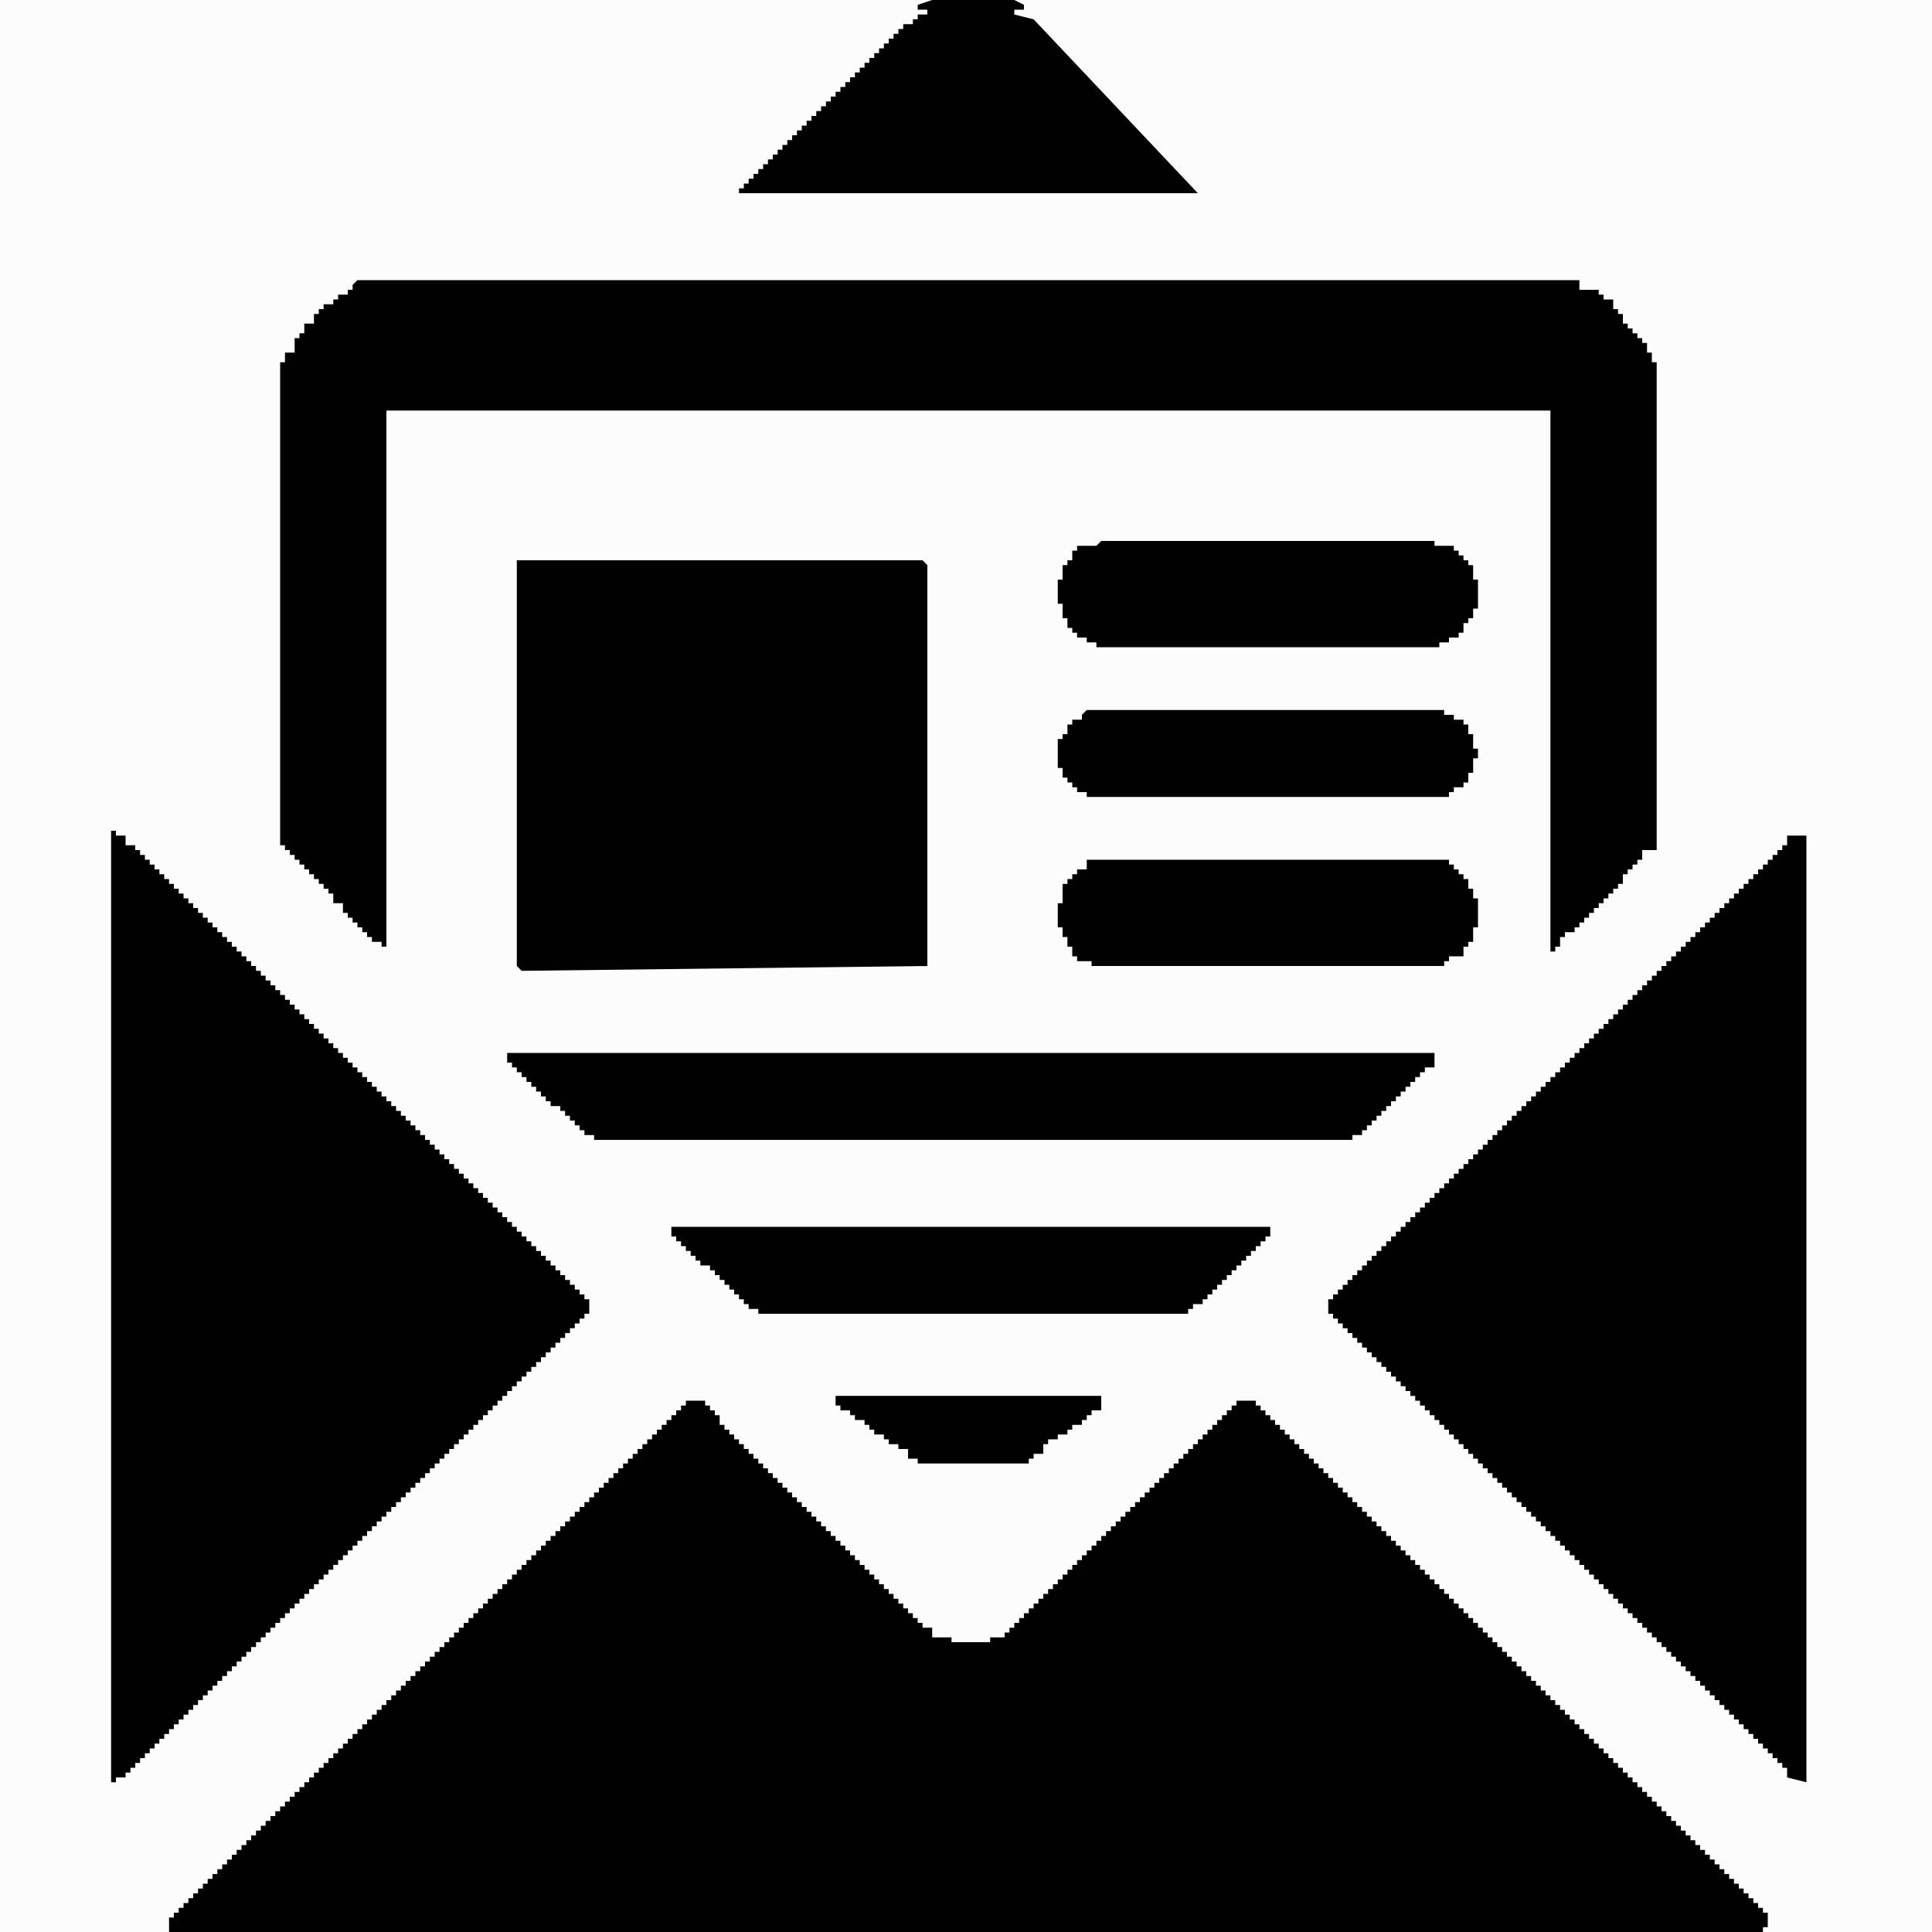 <?xml version="1.0" encoding="UTF-8" standalone="yes"?>
<!DOCTYPE svg PUBLIC "-//W3C//DTD SVG 1.1//EN" "http://www.w3.org/Graphics/SVG/1.1/DTD/svg11.dtd">

<svg width="500" height="500" viewBox="0 0 500 500" xmlns="http://www.w3.org/2000/svg" xmlns:xlink="http://www.w3.org/1999/xlink" version="1.1" baseProfile="full">
    <g transform="scale(1,-1) translate(0,-500)">
        <path d="M 1 501 L 242.25 501 L 238.5 499.75 L 238.5 498.5 L 241 498.5 L 241 497.25 L 239.75 497.25 L 238.5 497.25 L 238.5 496 L 237.25 496 L 237.25 494.75 L 236 494.75 L 234.75 494.75 L 234.75 493.5 L 233.5 493.5 L 233.5 492.25 L 232.25 492.25 L 232.25 491 L 231 491 L 231 489.75 L 229.75 489.75 L 229.75 488.5 L 228.5 488.5 L 228.5 487.25 L 227.25 487.25 L 227.25 486 L 226 486 L 226 484.75 L 224.75 484.75 L 224.75 483.5 L 223.5 483.5 L 223.5 482.25 L 222.25 482.25 L 222.25 481 L 221 481 L 221 479.75 L 219.75 479.75 L 219.75 478.5 L 218.5 478.5 L 218.5 477.25 L 217.25 477.25 L 217.25 476 L 216 476 L 216 474.75 L 214.75 474.75 L 214.75 473.5 L 213.5 473.5 L 213.5 472.25 L 212.25 472.25 L 212.25 471 L 211 471 L 211 469.75 L 209.75 469.75 L 209.75 468.5 L 208.5 468.5 L 208.5 467.25 L 207.25 467.25 L 207.25 466 L 206 466 L 206 464.75 L 204.75 464.75 L 204.75 463.5 L 203.5 463.5 L 203.5 462.25 L 202.25 462.25 L 202.25 461 L 201 461 L 201 459.75 L 199.75 459.75 L 199.75 458.5 L 198.5 458.5 L 198.5 457.25 L 197.25 457.25 L 197.25 456 L 196 456 L 196 454.75 L 194.75 454.75 L 194.75 453.5 L 193.5 453.5 L 193.5 452.25 L 192.25 452.25 L 192.25 451 L 311 451 L 268.5 496 L 263.5 497.25 L 263.5 498.5 L 266 498.5 L 266 499.75 L 263.5 501 L 501 501 L 501 1 L 457.25 1 L 457.25 2.25 L 458.5 2.25 L 458.5 3.5 L 458.5 4.75 L 458.5 6 L 457.25 6 L 457.25 7.25 L 456 7.25 L 456 8.5 L 454.75 8.5 L 454.75 9.75 L 453.5 9.75 L 453.5 11 L 452.25 11 L 452.25 12.25 L 451 12.25 L 451 13.5 L 449.75 13.5 L 449.75 14.75 L 448.5 14.75 L 448.5 16 L 447.25 16 L 447.25 17.25 L 446 17.25 L 446 18.5 L 444.75 18.5 L 444.75 19.75 L 443.5 19.75 L 443.5 21 L 442.25 21 L 442.25 22.25 L 441 22.25 L 441 23.5 L 439.75 23.5 L 439.75 24.75 L 438.5 24.75 L 438.5 26 L 437.25 26 L 437.25 27.25 L 436 27.25 L 436 28.5 L 434.75 28.5 L 434.75 29.75 L 433.5 29.75 L 433.5 31 L 432.25 31 L 432.25 32.25 L 431 32.25 L 431 33.5 L 429.75 33.5 L 429.75 34.75 L 428.5 34.75 L 428.5 36 L 427.25 36 L 427.25 37.25 L 426 37.25 L 426 38.5 L 424.75 38.5 L 424.75 39.75 L 423.5 39.75 L 423.5 41 L 422.25 41 L 422.25 42.25 L 421 42.25 L 421 43.5 L 419.75 43.5 L 419.75 44.75 L 418.5 44.75 L 418.5 46 L 417.25 46 L 417.25 47.25 L 416 47.25 L 416 48.5 L 414.75 48.5 L 414.75 49.75 L 413.5 49.75 L 413.5 51 L 412.25 51 L 412.25 52.25 L 411 52.25 L 411 53.5 L 409.75 53.5 L 409.75 54.75 L 408.5 54.75 L 408.5 56 L 407.25 56 L 407.25 57.25 L 406 57.25 L 406 58.5 L 404.75 58.5 L 404.75 59.75 L 403.5 59.75 L 403.5 61 L 402.25 61 L 402.25 62.25 L 401 62.25 L 401 63.5 L 399.75 63.5 L 399.75 64.75 L 398.5 64.75 L 398.5 66 L 397.25 66 L 397.25 67.25 L 396 67.25 L 396 68.5 L 394.75 68.5 L 394.75 69.75 L 393.5 69.75 L 393.5 71 L 392.25 71 L 392.25 72.25 L 391 72.25 L 391 73.5 L 389.75 73.5 L 389.75 74.75 L 388.5 74.75 L 388.5 76 L 387.25 76 L 387.25 77.25 L 386 77.25 L 386 78.5 L 384.75 78.5 L 384.75 79.75 L 383.5 79.75 L 383.5 81 L 382.25 81 L 382.25 82.25 L 381 82.25 L 381 83.5 L 379.75 83.5 L 379.75 84.75 L 378.5 84.75 L 378.5 86 L 377.25 86 L 377.25 87.25 L 376 87.25 L 376 88.5 L 374.75 88.5 L 374.75 89.75 L 373.5 89.75 L 373.5 91 L 372.25 91 L 372.25 92.25 L 371 92.25 L 371 93.5 L 369.75 93.5 L 369.75 94.75 L 368.5 94.75 L 368.5 96 L 367.25 96 L 367.25 97.25 L 366 97.25 L 366 98.5 L 364.75 98.5 L 364.75 99.75 L 363.5 99.75 L 363.5 101 L 362.25 101 L 362.25 102.25 L 361 102.25 L 361 103.5 L 359.75 103.5 L 359.75 104.75 L 358.5 104.75 L 358.5 106 L 357.25 106 L 357.25 107.25 L 356 107.25 L 356 108.5 L 354.75 108.5 L 354.75 109.75 L 353.5 109.75 L 353.5 111 L 352.25 111 L 352.25 112.25 L 351 112.25 L 351 113.5 L 349.75 113.5 L 349.75 114.75 L 348.5 114.75 L 348.5 116 L 347.25 116 L 347.25 117.25 L 346 117.25 L 346 118.5 L 344.75 118.5 L 344.75 119.75 L 343.5 119.75 L 343.5 121 L 342.25 121 L 342.25 122.25 L 341 122.25 L 341 123.5 L 339.75 123.5 L 339.75 124.75 L 338.5 124.75 L 338.5 126 L 337.25 126 L 337.25 127.25 L 336 127.25 L 336 128.5 L 334.75 128.5 L 334.75 129.75 L 333.5 129.75 L 333.5 131 L 332.25 131 L 332.25 132.25 L 331 132.25 L 331 133.5 L 329.75 133.5 L 329.75 134.75 L 328.5 134.75 L 328.5 136 L 327.25 136 L 327.25 137.25 L 326 137.25 L 326 138.5 L 324.75 138.5 L 323.5 138.5 L 322.25 138.5 L 321 138.5 L 321 137.25 L 319.75 137.25 L 319.75 136 L 318.5 136 L 318.5 134.75 L 317.25 134.75 L 317.25 133.5 L 316 133.5 L 316 132.25 L 314.75 132.25 L 314.75 131 L 313.5 131 L 313.5 129.75 L 312.25 129.75 L 312.25 128.5 L 311 128.5 L 311 127.25 L 309.75 127.25 L 309.75 126 L 308.5 126 L 308.5 124.75 L 307.25 124.75 L 307.25 123.5 L 306 123.5 L 306 122.25 L 304.75 122.25 L 304.75 121 L 303.5 121 L 303.5 119.75 L 302.25 119.75 L 302.25 118.5 L 301 118.5 L 301 117.25 L 299.75 117.25 L 299.75 116 L 298.5 116 L 298.5 114.75 L 297.25 114.75 L 297.25 113.5 L 296 113.5 L 296 112.25 L 294.75 112.25 L 294.75 111 L 293.5 111 L 293.5 109.75 L 292.25 109.75 L 292.25 108.5 L 291 108.5 L 291 107.25 L 289.75 107.25 L 289.75 106 L 288.5 106 L 288.5 104.75 L 287.25 104.75 L 287.25 103.5 L 286 103.5 L 286 102.25 L 284.75 102.25 L 284.75 101 L 283.5 101 L 283.5 99.75 L 282.25 99.75 L 282.25 98.5 L 281 98.5 L 281 97.25 L 279.75 97.25 L 279.75 96 L 278.5 96 L 278.5 94.75 L 277.25 94.75 L 277.25 93.5 L 276 93.5 L 276 92.25 L 274.75 92.25 L 274.75 91 L 273.5 91 L 273.5 89.75 L 272.25 89.75 L 272.25 88.5 L 271 88.5 L 271 87.25 L 269.75 87.25 L 269.75 86 L 268.5 86 L 268.5 84.75 L 267.25 84.75 L 267.25 83.5 L 266 83.5 L 266 82.25 L 264.75 82.25 L 264.75 81 L 263.5 81 L 263.5 79.75 L 262.25 79.75 L 262.25 78.5 L 261 78.5 L 261 77.25 L 259.75 77.25 L 258.5 77.25 L 257.25 77.25 L 257.25 76 L 256 76 L 254.75 76 L 253.5 76 L 252.25 76 L 251 76 L 249.75 76 L 248.5 76 L 247.25 76 L 247.25 77.25 L 246 77.25 L 244.75 77.25 L 243.5 77.25 L 242.25 77.25 L 242.25 78.5 L 242.25 79.75 L 241 79.75 L 239.75 79.75 L 239.75 81 L 238.5 81 L 238.5 82.25 L 237.25 82.25 L 237.25 83.5 L 236 83.5 L 236 84.75 L 234.75 84.75 L 234.75 86 L 233.5 86 L 233.5 87.25 L 232.25 87.25 L 232.25 88.5 L 231 88.5 L 231 89.75 L 229.75 89.75 L 229.75 91 L 228.5 91 L 228.5 92.25 L 227.25 92.25 L 227.25 93.5 L 226 93.5 L 226 94.75 L 224.75 94.75 L 224.75 96 L 223.5 96 L 223.5 97.25 L 222.25 97.25 L 222.25 98.5 L 221 98.5 L 221 99.75 L 219.75 99.75 L 219.75 101 L 218.5 101 L 218.5 102.25 L 217.25 102.25 L 217.25 103.5 L 216 103.5 L 216 104.75 L 214.75 104.75 L 214.75 106 L 213.5 106 L 213.5 107.25 L 212.25 107.25 L 212.25 108.5 L 211 108.5 L 211 109.75 L 209.75 109.75 L 209.75 111 L 208.5 111 L 208.5 112.25 L 207.25 112.25 L 207.25 113.5 L 206 113.5 L 206 114.75 L 204.75 114.75 L 204.75 116 L 203.5 116 L 203.5 117.25 L 202.25 117.25 L 202.25 118.5 L 201 118.5 L 201 119.75 L 199.75 119.75 L 199.75 121 L 198.5 121 L 198.5 122.25 L 197.25 122.25 L 197.25 123.5 L 196 123.5 L 196 124.75 L 194.75 124.75 L 194.75 126 L 193.5 126 L 193.5 127.25 L 192.25 127.25 L 192.25 128.5 L 191 128.5 L 191 129.75 L 189.75 129.75 L 189.75 131 L 188.5 131 L 188.5 132.25 L 187.25 132.25 L 187.25 133.5 L 187.25 134.75 L 186 134.75 L 186 136 L 184.75 136 L 184.75 137.25 L 183.5 137.25 L 183.5 138.5 L 182.25 138.5 L 181 138.5 L 179.75 138.5 L 178.5 138.5 L 178.5 137.25 L 177.25 137.25 L 177.25 136 L 176 136 L 176 134.75 L 174.75 134.75 L 174.75 133.5 L 173.5 133.5 L 173.5 132.25 L 172.25 132.25 L 172.25 131 L 171 131 L 171 129.75 L 169.75 129.75 L 169.75 128.5 L 168.5 128.5 L 168.5 127.25 L 167.25 127.25 L 167.25 126 L 166 126 L 166 124.75 L 164.75 124.75 L 164.75 123.5 L 163.5 123.5 L 163.5 122.25 L 162.25 122.25 L 162.25 121 L 161 121 L 161 119.75 L 159.75 119.75 L 159.75 118.5 L 158.5 118.5 L 158.5 117.25 L 157.25 117.25 L 157.25 116 L 156 116 L 156 114.75 L 154.75 114.75 L 154.75 113.5 L 153.5 113.5 L 153.5 112.25 L 152.25 112.25 L 152.25 111 L 151 111 L 151 109.75 L 149.75 109.75 L 149.75 108.5 L 148.5 108.5 L 148.5 107.25 L 147.25 107.25 L 147.25 106 L 146 106 L 146 104.75 L 144.75 104.75 L 144.75 103.5 L 143.5 103.5 L 143.5 102.25 L 142.25 102.25 L 142.25 101 L 141 101 L 141 99.75 L 139.75 99.75 L 139.75 98.5 L 138.5 98.5 L 138.5 97.25 L 137.25 97.25 L 137.25 96 L 136 96 L 136 94.75 L 134.75 94.75 L 134.75 93.5 L 133.5 93.5 L 133.5 92.25 L 132.25 92.25 L 132.25 91 L 131 91 L 131 89.75 L 129.75 89.75 L 129.75 88.5 L 128.5 88.5 L 128.5 87.25 L 127.25 87.25 L 127.25 86 L 126 86 L 126 84.75 L 124.75 84.75 L 124.75 83.5 L 123.5 83.5 L 123.5 82.25 L 122.25 82.25 L 122.25 81 L 121 81 L 121 79.75 L 119.75 79.75 L 119.75 78.5 L 118.5 78.5 L 118.5 77.25 L 117.25 77.25 L 117.25 76 L 116 76 L 116 74.75 L 114.75 74.75 L 114.75 73.5 L 113.5 73.5 L 113.5 72.25 L 112.25 72.25 L 112.25 71 L 111 71 L 111 69.75 L 109.75 69.75 L 109.75 68.5 L 108.5 68.5 L 108.5 67.25 L 107.25 67.25 L 107.25 66 L 106 66 L 106 64.75 L 104.75 64.75 L 104.75 63.5 L 103.5 63.5 L 103.5 62.25 L 102.25 62.25 L 102.25 61 L 101 61 L 101 59.75 L 99.75 59.75 L 99.75 58.5 L 98.5 58.5 L 98.5 57.25 L 97.25 57.25 L 97.25 56 L 96 56 L 96 54.75 L 94.75 54.75 L 94.75 53.5 L 93.5 53.5 L 93.5 52.25 L 92.25 52.25 L 92.25 51 L 91 51 L 91 49.75 L 89.75 49.75 L 89.75 48.5 L 88.5 48.5 L 88.5 47.25 L 87.25 47.25 L 87.25 46 L 86 46 L 86 44.75 L 84.75 44.75 L 84.75 43.5 L 83.5 43.5 L 83.5 42.25 L 82.25 42.25 L 82.25 41 L 81 41 L 81 39.75 L 79.75 39.75 L 79.75 38.5 L 78.5 38.5 L 78.5 37.25 L 77.25 37.25 L 77.25 36 L 76 36 L 76 34.75 L 74.75 34.75 L 74.75 33.5 L 73.5 33.5 L 73.5 32.25 L 72.25 32.25 L 72.25 31 L 71 31 L 71 29.75 L 69.75 29.75 L 69.75 28.5 L 68.5 28.5 L 68.5 27.25 L 67.25 27.25 L 67.25 26 L 66 26 L 66 24.75 L 64.75 24.75 L 64.75 23.5 L 63.5 23.5 L 63.5 22.25 L 62.25 22.25 L 62.25 21 L 61 21 L 61 19.75 L 59.75 19.75 L 59.75 18.5 L 58.5 18.5 L 58.5 17.25 L 57.25 17.25 L 57.25 16 L 56 16 L 56 14.75 L 54.75 14.75 L 54.75 13.5 L 53.5 13.5 L 53.5 12.25 L 52.25 12.25 L 52.25 11 L 51 11 L 51 9.75 L 49.75 9.75 L 49.75 8.5 L 48.5 8.5 L 48.5 7.25 L 47.25 7.25 L 47.25 6 L 46 6 L 46 4.75 L 44.75 4.75 L 44.75 3.5 L 44.75 2.25 L 44.75 1 L 1 1 Z M 93.5 428.5 L 92.25 427.25 L 92.25 426 L 91 426 L 91 424.75 L 89.75 424.75 L 88.5 424.75 L 88.5 423.5 L 87.25 423.5 L 87.25 422.25 L 86 422.25 L 84.75 422.25 L 84.75 421 L 83.5 421 L 83.5 419.75 L 82.25 419.75 L 82.25 418.5 L 82.25 417.25 L 81 417.25 L 79.75 417.25 L 79.75 416 L 79.75 414.75 L 78.5 414.75 L 78.5 413.5 L 77.25 413.5 L 77.25 412.25 L 77.25 411 L 77.25 409.75 L 76 409.75 L 74.75 409.75 L 74.75 408.5 L 74.75 407.25 L 73.5 407.25 L 73.5 406 L 73.5 404.75 L 73.5 403.5 L 73.5 402.25 L 73.5 401 L 73.5 399.75 L 73.5 398.5 L 73.5 397.25 L 73.5 396 L 73.5 394.75 L 73.5 393.5 L 73.5 392.25 L 73.5 391 L 73.5 389.75 L 73.5 388.5 L 73.5 387.25 L 73.5 386 L 73.5 384.75 L 73.5 383.5 L 73.5 382.25 L 73.5 381 L 73.5 379.75 L 73.5 378.5 L 73.5 377.25 L 73.5 376 L 73.5 374.75 L 73.5 373.5 L 73.5 372.25 L 73.5 371 L 73.5 369.75 L 73.5 368.5 L 73.5 367.25 L 73.5 366 L 73.5 364.75 L 73.5 363.5 L 73.5 362.25 L 73.5 361 L 73.5 359.75 L 73.5 358.5 L 73.5 357.25 L 73.5 356 L 73.5 354.75 L 73.5 353.5 L 73.5 352.25 L 73.5 351 L 73.5 349.75 L 73.5 348.5 L 73.5 347.25 L 73.5 346 L 73.5 344.75 L 73.5 343.5 L 73.5 342.25 L 73.5 341 L 73.5 339.75 L 73.5 338.5 L 73.5 337.25 L 73.5 336 L 73.5 334.75 L 73.5 333.5 L 73.5 332.25 L 73.5 331 L 73.5 329.75 L 73.5 328.5 L 73.5 327.25 L 73.5 326 L 73.5 324.75 L 73.5 323.5 L 73.5 322.25 L 73.5 321 L 73.5 319.75 L 73.5 318.5 L 73.5 317.25 L 73.5 316 L 73.5 314.75 L 73.5 313.5 L 73.5 312.25 L 73.5 311 L 73.5 309.75 L 73.5 308.5 L 73.5 307.25 L 73.5 306 L 73.5 304.75 L 73.5 303.5 L 73.5 302.25 L 73.5 301 L 73.5 299.75 L 73.5 298.5 L 73.5 297.25 L 73.5 296 L 73.5 294.75 L 73.5 293.5 L 73.5 292.25 L 73.5 291 L 73.5 289.75 L 73.5 288.5 L 73.5 287.25 L 73.5 286 L 73.5 284.75 L 73.5 283.5 L 73.5 282.25 L 74.75 282.25 L 74.75 281 L 76 281 L 76 279.75 L 77.25 279.75 L 77.25 278.5 L 78.5 278.5 L 78.5 277.25 L 79.75 277.25 L 79.75 276 L 81 276 L 81 274.75 L 82.25 274.75 L 82.25 273.5 L 83.5 273.5 L 83.5 272.25 L 84.75 272.25 L 84.75 271 L 86 271 L 86 269.75 L 87.25 269.75 L 87.25 268.5 L 87.25 267.25 L 88.5 267.25 L 89.75 267.25 L 89.75 266 L 89.75 264.75 L 91 264.75 L 91 263.5 L 92.25 263.5 L 92.25 262.25 L 93.5 262.25 L 93.5 261 L 94.75 261 L 94.75 259.75 L 96 259.75 L 96 258.5 L 97.25 258.5 L 97.25 257.25 L 98.5 257.25 L 99.75 257.25 L 99.75 256 L 101 256 L 101 394.75 L 402.25 394.75 L 402.25 254.75 L 403.5 254.75 L 403.5 256 L 404.75 256 L 404.75 257.25 L 404.75 258.5 L 406 258.5 L 406 259.75 L 407.25 259.75 L 408.5 259.75 L 408.5 261 L 409.75 261 L 409.75 262.25 L 411 262.25 L 411 263.5 L 412.25 263.5 L 412.25 264.75 L 413.5 264.75 L 413.5 266 L 414.75 266 L 414.75 267.25 L 416 267.25 L 416 268.5 L 417.25 268.5 L 417.25 269.75 L 418.5 269.75 L 418.5 271 L 419.75 271 L 419.75 272.25 L 421 272.25 L 421 273.5 L 421 274.75 L 422.25 274.75 L 422.25 276 L 423.5 276 L 423.5 277.25 L 424.75 277.25 L 424.75 278.5 L 426 278.5 L 426 279.75 L 426 281 L 429.75 281 L 429.75 282.25 L 429.75 283.5 L 429.75 284.75 L 429.75 286 L 429.75 287.25 L 429.75 288.5 L 429.75 289.75 L 429.75 291 L 429.75 292.25 L 429.75 293.5 L 429.75 294.75 L 429.75 296 L 429.75 297.25 L 429.75 298.5 L 429.75 299.75 L 429.75 301 L 429.75 302.25 L 429.75 303.5 L 429.75 304.75 L 429.75 306 L 429.75 307.25 L 429.75 308.5 L 429.75 309.75 L 429.75 311 L 429.75 312.25 L 429.75 313.5 L 429.75 314.75 L 429.75 316 L 429.75 317.25 L 429.75 318.5 L 429.75 319.75 L 429.75 321 L 429.75 322.25 L 429.75 323.5 L 429.75 324.75 L 429.75 326 L 429.75 327.25 L 429.75 328.5 L 429.75 329.75 L 429.75 331 L 429.75 332.25 L 429.75 333.5 L 429.75 334.75 L 429.75 336 L 429.75 337.25 L 429.75 338.5 L 429.75 339.75 L 429.75 341 L 429.75 342.25 L 429.75 343.5 L 429.75 344.75 L 429.75 346 L 429.75 347.25 L 429.75 348.5 L 429.75 349.75 L 429.75 351 L 429.75 352.25 L 429.75 353.5 L 429.75 354.75 L 429.75 356 L 429.75 357.25 L 429.75 358.5 L 429.75 359.75 L 429.75 361 L 429.75 362.25 L 429.75 363.5 L 429.75 364.75 L 429.75 366 L 429.75 367.25 L 429.75 368.5 L 429.75 369.75 L 429.75 371 L 429.75 372.25 L 429.75 373.5 L 429.75 374.75 L 429.75 376 L 429.75 377.25 L 429.75 378.5 L 429.75 379.75 L 429.75 381 L 429.75 382.25 L 429.75 383.5 L 429.75 384.75 L 429.75 386 L 429.75 387.25 L 429.75 388.5 L 429.75 389.75 L 429.75 391 L 429.75 392.25 L 429.75 393.5 L 429.75 394.75 L 429.75 396 L 429.75 397.25 L 429.75 398.5 L 429.75 399.75 L 429.75 401 L 429.75 402.25 L 429.75 403.5 L 429.75 404.75 L 429.75 406 L 429.75 407.25 L 428.5 407.25 L 428.5 408.5 L 428.5 409.75 L 427.25 409.75 L 427.25 411 L 427.25 412.25 L 426 412.25 L 426 413.5 L 424.75 413.5 L 424.75 414.75 L 423.5 414.75 L 423.5 416 L 422.25 416 L 422.25 417.25 L 421 417.25 L 421 418.5 L 421 419.75 L 419.75 419.75 L 419.75 421 L 418.5 421 L 418.5 422.25 L 418.5 423.5 L 417.25 423.5 L 416 423.5 L 416 424.75 L 414.75 424.75 L 414.75 426 L 413.5 426 L 412.25 426 L 411 426 L 409.75 426 L 409.75 427.25 L 409.75 428.5 L 408.5 428.5 L 407.25 428.5 L 406 428.5 L 404.75 428.5 L 403.5 428.5 L 402.25 428.5 L 401 428.5 L 399.75 428.5 L 398.5 428.5 L 397.25 428.5 L 396 428.5 L 394.75 428.5 L 393.5 428.5 L 392.25 428.5 L 391 428.5 L 389.75 428.5 L 388.5 428.5 L 387.25 428.5 L 386 428.5 L 384.75 428.5 L 383.5 428.5 L 382.25 428.5 L 381 428.5 L 379.75 428.5 L 378.5 428.5 L 377.25 428.5 L 376 428.5 L 374.75 428.5 L 373.5 428.5 L 372.25 428.5 L 371 428.5 L 369.75 428.5 L 368.5 428.5 L 367.25 428.5 L 366 428.5 L 364.75 428.5 L 363.5 428.5 L 362.25 428.5 L 361 428.5 L 359.75 428.5 L 358.5 428.5 L 357.25 428.5 L 356 428.5 L 354.75 428.5 L 353.5 428.5 L 352.25 428.5 L 351 428.5 L 349.75 428.5 L 348.5 428.5 L 347.25 428.5 L 346 428.5 L 344.75 428.5 L 343.5 428.5 L 342.25 428.5 L 341 428.5 L 339.75 428.5 L 338.5 428.5 L 337.25 428.5 L 336 428.5 L 334.75 428.5 L 333.5 428.5 L 332.25 428.5 L 331 428.5 L 329.75 428.5 L 328.5 428.5 L 327.25 428.5 L 326 428.5 L 324.75 428.5 L 323.5 428.5 L 322.25 428.5 L 321 428.5 L 319.75 428.5 L 318.5 428.5 L 317.25 428.5 L 316 428.5 L 314.75 428.5 L 313.5 428.5 L 312.25 428.5 L 311 428.5 L 309.75 428.5 L 308.5 428.5 L 307.25 428.5 L 306 428.5 L 304.75 428.5 L 303.5 428.5 L 302.25 428.5 L 301 428.5 L 299.75 428.5 L 298.5 428.5 L 297.25 428.5 L 296 428.5 L 294.75 428.5 L 293.5 428.5 L 292.25 428.5 L 291 428.5 L 289.75 428.5 L 288.5 428.5 L 287.25 428.5 L 286 428.5 L 284.75 428.5 L 283.5 428.5 L 282.25 428.5 L 281 428.5 L 279.75 428.5 L 278.5 428.5 L 277.25 428.5 L 276 428.5 L 274.75 428.5 L 273.5 428.5 L 272.25 428.5 L 271 428.5 L 269.75 428.5 L 268.5 428.5 L 267.25 428.5 L 266 428.5 L 264.75 428.5 L 263.5 428.5 L 262.25 428.5 L 261 428.5 L 259.75 428.5 L 258.5 428.5 L 257.25 428.5 L 256 428.5 L 254.75 428.5 L 253.5 428.5 L 252.25 428.5 L 251 428.5 L 249.75 428.5 L 248.5 428.5 L 247.25 428.5 L 246 428.5 L 244.75 428.5 L 243.5 428.5 L 242.25 428.5 L 241 428.5 L 239.75 428.5 L 238.5 428.5 L 237.25 428.5 L 236 428.5 L 234.75 428.5 L 233.5 428.5 L 232.25 428.5 L 231 428.5 L 229.75 428.5 L 228.5 428.5 L 227.25 428.5 L 226 428.5 L 224.75 428.5 L 223.5 428.5 L 222.25 428.5 L 221 428.5 L 219.75 428.5 L 218.5 428.5 L 217.25 428.5 L 216 428.5 L 214.75 428.5 L 213.5 428.5 L 212.25 428.5 L 211 428.5 L 209.75 428.5 L 208.5 428.5 L 207.25 428.5 L 206 428.5 L 204.75 428.5 L 203.5 428.5 L 202.25 428.5 L 201 428.5 L 199.75 428.5 L 198.5 428.5 L 197.25 428.5 L 196 428.5 L 194.75 428.5 L 193.5 428.5 L 192.25 428.5 L 191 428.5 L 189.75 428.5 L 188.5 428.5 L 187.25 428.5 L 186 428.5 L 184.75 428.5 L 183.5 428.5 L 182.25 428.5 L 181 428.5 L 179.75 428.5 L 178.5 428.5 L 177.25 428.5 L 176 428.5 L 174.75 428.5 L 173.5 428.5 L 172.25 428.5 L 171 428.5 L 169.75 428.5 L 168.5 428.5 L 167.25 428.5 L 166 428.5 L 164.75 428.5 L 163.5 428.5 L 162.25 428.5 L 161 428.5 L 159.75 428.5 L 158.5 428.5 L 157.25 428.5 L 156 428.5 L 154.75 428.5 L 153.5 428.5 L 152.25 428.5 L 151 428.5 L 149.75 428.5 L 148.5 428.5 L 147.25 428.5 L 146 428.5 L 144.75 428.5 L 143.5 428.5 L 142.25 428.5 L 141 428.5 L 139.75 428.5 L 138.5 428.5 L 137.25 428.5 L 136 428.5 L 134.75 428.5 L 133.5 428.5 L 132.25 428.5 L 131 428.5 L 129.75 428.5 L 128.5 428.5 L 127.25 428.5 L 126 428.5 L 124.75 428.5 L 123.5 428.5 L 122.25 428.5 L 121 428.5 L 119.75 428.5 L 118.5 428.5 L 117.25 428.5 L 116 428.5 L 114.75 428.5 L 113.5 428.5 L 112.25 428.5 L 111 428.5 L 109.75 428.5 L 108.5 428.5 L 107.25 428.5 L 106 428.5 L 104.75 428.5 L 103.5 428.5 L 102.25 428.5 L 101 428.5 L 99.75 428.5 L 98.5 428.5 L 97.25 428.5 L 96 428.5 L 94.75 428.5 L 93.5 428.5 Z M 286 361 L 284.75 359.75 L 283.5 359.75 L 282.25 359.75 L 281 359.75 L 279.75 359.75 L 279.75 358.5 L 278.5 358.5 L 278.5 357.25 L 278.5 356 L 277.25 356 L 277.25 354.75 L 276 354.75 L 276 353.5 L 276 352.25 L 276 351 L 274.75 351 L 274.75 349.75 L 274.75 348.5 L 274.75 347.25 L 274.75 346 L 274.75 344.75 L 276 344.75 L 276 343.5 L 276 342.25 L 276 341 L 277.25 341 L 277.25 339.75 L 277.25 338.5 L 278.5 338.5 L 278.5 337.25 L 279.75 337.25 L 279.75 336 L 281 336 L 282.25 336 L 282.25 334.75 L 283.5 334.75 L 284.75 334.75 L 284.75 333.5 L 286 333.5 L 287.25 333.5 L 288.5 333.5 L 289.75 333.5 L 291 333.5 L 292.25 333.5 L 293.5 333.5 L 294.75 333.5 L 296 333.5 L 297.25 333.5 L 298.5 333.5 L 299.75 333.5 L 301 333.5 L 302.25 333.5 L 303.5 333.5 L 304.75 333.5 L 306 333.5 L 307.25 333.5 L 308.5 333.5 L 309.75 333.5 L 311 333.5 L 312.25 333.5 L 313.5 333.5 L 314.75 333.5 L 316 333.5 L 317.25 333.5 L 318.5 333.5 L 319.75 333.5 L 321 333.5 L 322.25 333.5 L 323.5 333.5 L 324.75 333.5 L 326 333.5 L 327.25 333.5 L 328.5 333.5 L 329.75 333.5 L 331 333.5 L 332.25 333.5 L 333.5 333.5 L 334.75 333.5 L 336 333.5 L 337.25 333.5 L 338.5 333.5 L 339.75 333.5 L 341 333.5 L 342.25 333.5 L 343.5 333.5 L 344.75 333.5 L 346 333.5 L 347.25 333.5 L 348.5 333.5 L 349.75 333.5 L 351 333.5 L 352.25 333.5 L 353.5 333.5 L 354.75 333.5 L 356 333.5 L 357.25 333.5 L 358.5 333.5 L 359.75 333.5 L 361 333.5 L 362.25 333.5 L 363.5 333.5 L 364.75 333.5 L 366 333.5 L 367.25 333.5 L 368.5 333.5 L 369.75 333.5 L 371 333.5 L 372.25 333.5 L 373.5 333.5 L 373.5 334.75 L 374.75 334.75 L 376 334.75 L 376 336 L 377.25 336 L 378.5 336 L 378.5 337.25 L 379.75 337.25 L 379.75 338.5 L 379.75 339.75 L 381 339.75 L 381 341 L 382.25 341 L 382.25 342.25 L 382.25 343.5 L 383.5 343.5 L 383.5 344.75 L 383.5 346 L 383.5 347.25 L 383.5 348.5 L 383.5 349.75 L 383.5 351 L 382.25 351 L 382.25 352.25 L 382.25 353.5 L 382.25 354.75 L 381 354.75 L 381 356 L 379.75 356 L 379.75 357.25 L 378.5 357.25 L 378.5 358.5 L 377.25 358.5 L 377.25 359.75 L 376 359.75 L 374.75 359.75 L 373.5 359.75 L 372.25 359.75 L 372.25 361 L 371 361 L 369.75 361 L 368.5 361 L 367.25 361 L 366 361 L 364.75 361 L 363.5 361 L 362.25 361 L 361 361 L 359.75 361 L 358.5 361 L 357.25 361 L 356 361 L 354.75 361 L 353.5 361 L 352.25 361 L 351 361 L 349.75 361 L 348.5 361 L 347.25 361 L 346 361 L 344.75 361 L 343.5 361 L 342.25 361 L 341 361 L 339.75 361 L 338.5 361 L 337.25 361 L 336 361 L 334.75 361 L 333.5 361 L 332.25 361 L 331 361 L 329.75 361 L 328.5 361 L 327.25 361 L 326 361 L 324.75 361 L 323.5 361 L 322.25 361 L 321 361 L 319.75 361 L 318.5 361 L 317.25 361 L 316 361 L 314.75 361 L 313.5 361 L 312.25 361 L 311 361 L 309.75 361 L 308.5 361 L 307.25 361 L 306 361 L 304.75 361 L 303.5 361 L 302.25 361 L 301 361 L 299.75 361 L 298.5 361 L 297.25 361 L 296 361 L 294.75 361 L 293.5 361 L 292.25 361 L 291 361 L 289.75 361 L 288.5 361 L 287.25 361 L 286 361 Z M 134.75 356 L 134.75 251 L 136 249.75 L 241 251 L 241 354.75 L 239.75 356 L 134.75 356 Z M 282.25 317.25 L 281 316 L 281 314.75 L 279.75 314.75 L 278.5 314.75 L 278.5 313.5 L 277.25 313.5 L 277.25 312.25 L 277.25 311 L 276 311 L 276 309.75 L 274.75 309.75 L 274.75 308.5 L 274.75 307.25 L 274.75 306 L 274.75 304.75 L 274.75 303.5 L 274.75 302.25 L 276 302.25 L 276 301 L 276 299.75 L 277.25 299.75 L 277.25 298.5 L 278.5 298.5 L 278.5 297.25 L 279.75 297.25 L 279.75 296 L 281 296 L 282.25 296 L 282.25 294.75 L 283.5 294.75 L 284.75 294.75 L 286 294.75 L 287.25 294.75 L 288.5 294.75 L 289.75 294.75 L 291 294.75 L 292.25 294.75 L 293.5 294.75 L 294.75 294.75 L 296 294.75 L 297.25 294.75 L 298.5 294.75 L 299.75 294.75 L 301 294.75 L 302.25 294.75 L 303.5 294.75 L 304.75 294.75 L 306 294.75 L 307.25 294.75 L 308.5 294.75 L 309.75 294.75 L 311 294.75 L 312.25 294.75 L 313.5 294.75 L 314.75 294.75 L 316 294.75 L 317.25 294.75 L 318.5 294.75 L 319.75 294.75 L 321 294.75 L 322.25 294.75 L 323.5 294.75 L 324.75 294.75 L 326 294.75 L 327.25 294.75 L 328.5 294.75 L 329.75 294.75 L 331 294.75 L 332.25 294.75 L 333.5 294.75 L 334.75 294.75 L 336 294.75 L 337.25 294.75 L 338.5 294.75 L 339.75 294.75 L 341 294.75 L 342.25 294.75 L 343.5 294.75 L 344.75 294.75 L 346 294.75 L 347.25 294.75 L 348.5 294.75 L 349.75 294.75 L 351 294.75 L 352.25 294.75 L 353.5 294.75 L 354.75 294.75 L 356 294.75 L 357.25 294.75 L 358.5 294.75 L 359.75 294.75 L 361 294.75 L 362.25 294.75 L 363.5 294.75 L 364.75 294.75 L 366 294.75 L 367.25 294.75 L 368.5 294.75 L 369.75 294.75 L 371 294.75 L 372.25 294.75 L 373.5 294.75 L 374.75 294.75 L 376 294.75 L 376 296 L 377.25 296 L 377.25 297.25 L 378.5 297.25 L 379.75 297.25 L 379.75 298.5 L 381 298.5 L 381 299.75 L 381 301 L 382.25 301 L 382.25 302.25 L 382.25 303.5 L 382.25 304.75 L 383.5 304.75 L 383.5 306 L 383.5 307.25 L 382.25 307.25 L 382.25 308.5 L 382.25 309.75 L 382.25 311 L 381 311 L 381 312.25 L 381 313.5 L 379.75 313.5 L 379.75 314.75 L 378.5 314.75 L 377.25 314.75 L 377.25 316 L 376 316 L 374.75 316 L 374.75 317.25 L 373.5 317.25 L 372.25 317.25 L 371 317.25 L 369.75 317.25 L 368.5 317.25 L 367.25 317.25 L 366 317.25 L 364.75 317.25 L 363.5 317.25 L 362.25 317.25 L 361 317.25 L 359.75 317.25 L 358.5 317.25 L 357.25 317.25 L 356 317.25 L 354.75 317.25 L 353.5 317.25 L 352.25 317.25 L 351 317.25 L 349.75 317.25 L 348.5 317.25 L 347.25 317.25 L 346 317.25 L 344.75 317.25 L 343.5 317.25 L 342.25 317.25 L 341 317.25 L 339.75 317.25 L 338.5 317.25 L 337.25 317.25 L 336 317.25 L 334.75 317.25 L 333.5 317.25 L 332.25 317.25 L 331 317.25 L 329.75 317.25 L 328.5 317.25 L 327.25 317.25 L 326 317.25 L 324.75 317.25 L 323.5 317.25 L 322.25 317.25 L 321 317.25 L 319.75 317.25 L 318.5 317.25 L 317.25 317.25 L 316 317.25 L 314.75 317.25 L 313.5 317.25 L 312.25 317.25 L 311 317.25 L 309.75 317.25 L 308.5 317.25 L 307.25 317.25 L 306 317.25 L 304.75 317.25 L 303.5 317.25 L 302.25 317.25 L 301 317.25 L 299.75 317.25 L 298.5 317.25 L 297.25 317.25 L 296 317.25 L 294.75 317.25 L 293.5 317.25 L 292.25 317.25 L 291 317.25 L 289.75 317.25 L 288.5 317.25 L 287.25 317.25 L 286 317.25 L 284.75 317.25 L 283.5 317.25 L 282.25 317.25 Z M 29.75 286 L 29.75 39.75 L 31 39.75 L 31 41 L 32.25 41 L 33.5 41 L 33.5 42.25 L 34.75 42.25 L 34.75 43.5 L 36 43.5 L 36 44.75 L 37.25 44.75 L 37.25 46 L 38.5 46 L 38.5 47.25 L 39.75 47.25 L 39.75 48.5 L 41 48.5 L 41 49.75 L 42.25 49.75 L 42.25 51 L 43.5 51 L 43.5 52.25 L 44.75 52.25 L 44.75 53.5 L 46 53.5 L 46 54.75 L 47.25 54.75 L 47.25 56 L 48.5 56 L 48.5 57.25 L 49.75 57.25 L 49.75 58.5 L 51 58.5 L 51 59.75 L 52.25 59.75 L 52.25 61 L 53.5 61 L 53.5 62.25 L 54.75 62.25 L 54.75 63.5 L 56 63.5 L 56 64.75 L 57.25 64.75 L 57.25 66 L 58.5 66 L 58.5 67.25 L 59.75 67.25 L 59.75 68.5 L 61 68.5 L 61 69.75 L 62.25 69.75 L 62.25 71 L 63.5 71 L 63.5 72.25 L 64.75 72.25 L 64.75 73.5 L 66 73.5 L 66 74.75 L 67.25 74.75 L 67.25 76 L 68.5 76 L 68.5 77.25 L 69.75 77.25 L 69.75 78.5 L 71 78.5 L 71 79.75 L 72.25 79.75 L 72.25 81 L 73.5 81 L 73.5 82.25 L 74.75 82.25 L 74.75 83.5 L 76 83.5 L 76 84.75 L 77.25 84.75 L 77.25 86 L 78.5 86 L 78.5 87.25 L 79.75 87.25 L 79.75 88.5 L 81 88.5 L 81 89.75 L 82.25 89.75 L 82.25 91 L 83.5 91 L 83.5 92.25 L 84.75 92.25 L 84.75 93.5 L 86 93.5 L 86 94.75 L 87.25 94.75 L 87.25 96 L 88.5 96 L 88.5 97.25 L 89.75 97.25 L 89.75 98.5 L 91 98.5 L 91 99.75 L 92.25 99.75 L 92.25 101 L 93.5 101 L 93.5 102.25 L 94.75 102.25 L 94.75 103.5 L 96 103.5 L 96 104.75 L 97.25 104.75 L 97.25 106 L 98.5 106 L 98.5 107.25 L 99.75 107.25 L 99.75 108.5 L 101 108.5 L 101 109.75 L 102.25 109.75 L 102.25 111 L 103.5 111 L 103.5 112.25 L 104.75 112.25 L 104.75 113.5 L 106 113.5 L 106 114.75 L 107.25 114.75 L 107.25 116 L 108.5 116 L 108.5 117.25 L 109.75 117.25 L 109.75 118.5 L 111 118.5 L 111 119.75 L 112.25 119.75 L 112.25 121 L 113.5 121 L 113.5 122.25 L 114.75 122.25 L 114.75 123.5 L 116 123.5 L 116 124.75 L 117.25 124.75 L 117.25 126 L 118.5 126 L 118.5 127.25 L 119.75 127.25 L 119.75 128.5 L 121 128.5 L 121 129.75 L 122.25 129.75 L 122.25 131 L 123.5 131 L 123.5 132.25 L 124.75 132.25 L 124.75 133.5 L 126 133.5 L 126 134.75 L 127.25 134.75 L 127.25 136 L 128.5 136 L 128.5 137.25 L 129.75 137.25 L 129.75 138.5 L 131 138.5 L 131 139.75 L 132.25 139.75 L 132.25 141 L 133.5 141 L 133.5 142.25 L 134.75 142.25 L 134.75 143.5 L 136 143.5 L 136 144.75 L 137.25 144.75 L 137.25 146 L 138.5 146 L 138.5 147.25 L 139.75 147.25 L 139.75 148.5 L 141 148.5 L 141 149.75 L 142.25 149.75 L 142.25 151 L 143.5 151 L 143.5 152.25 L 144.75 152.25 L 144.75 153.5 L 146 153.5 L 146 154.75 L 147.25 154.75 L 147.25 156 L 148.5 156 L 148.5 157.25 L 149.75 157.25 L 149.75 158.5 L 151 158.5 L 151 159.75 L 152.25 159.75 L 152.25 161 L 153.5 161 L 153.5 162.25 L 153.5 163.5 L 153.5 164.75 L 152.25 164.75 L 152.25 166 L 151 166 L 151 167.25 L 149.75 167.25 L 149.75 168.5 L 148.5 168.5 L 148.5 169.75 L 147.25 169.75 L 147.25 171 L 146 171 L 146 172.25 L 144.75 172.25 L 144.75 173.5 L 143.5 173.5 L 143.5 174.75 L 142.25 174.75 L 142.25 176 L 141 176 L 141 177.25 L 139.75 177.25 L 139.75 178.5 L 138.5 178.5 L 138.5 179.75 L 137.25 179.75 L 137.25 181 L 136 181 L 136 182.25 L 134.75 182.25 L 134.75 183.5 L 133.5 183.5 L 133.5 184.75 L 132.25 184.75 L 132.25 186 L 131 186 L 131 187.25 L 129.75 187.25 L 129.75 188.5 L 128.5 188.5 L 128.5 189.75 L 127.25 189.75 L 127.25 191 L 126 191 L 126 192.25 L 124.75 192.25 L 124.75 193.5 L 123.5 193.5 L 123.5 194.75 L 122.25 194.75 L 122.25 196 L 121 196 L 121 197.25 L 119.75 197.25 L 119.75 198.5 L 118.5 198.5 L 118.5 199.75 L 117.25 199.75 L 117.25 201 L 116 201 L 116 202.25 L 114.75 202.25 L 114.75 203.5 L 113.5 203.5 L 113.5 204.75 L 112.25 204.75 L 112.25 206 L 111 206 L 111 207.25 L 109.75 207.25 L 109.75 208.5 L 108.5 208.5 L 108.5 209.75 L 107.25 209.75 L 107.25 211 L 106 211 L 106 212.25 L 104.75 212.25 L 104.75 213.5 L 103.5 213.5 L 103.5 214.75 L 102.25 214.75 L 102.25 216 L 101 216 L 101 217.25 L 99.75 217.25 L 99.75 218.5 L 98.5 218.5 L 98.5 219.75 L 97.25 219.75 L 97.25 221 L 96 221 L 96 222.25 L 94.75 222.25 L 94.75 223.5 L 93.5 223.5 L 93.5 224.75 L 92.25 224.75 L 92.25 226 L 91 226 L 91 227.25 L 89.75 227.25 L 89.75 228.5 L 88.5 228.5 L 88.5 229.75 L 87.25 229.75 L 87.25 231 L 86 231 L 86 232.25 L 84.75 232.25 L 84.75 233.5 L 83.5 233.5 L 83.5 234.75 L 82.25 234.75 L 82.25 236 L 81 236 L 81 237.25 L 79.75 237.25 L 79.75 238.5 L 78.5 238.5 L 78.5 239.75 L 77.25 239.75 L 77.25 241 L 76 241 L 76 242.25 L 74.75 242.25 L 74.75 243.5 L 73.5 243.5 L 73.5 244.75 L 72.25 244.75 L 72.25 246 L 71 246 L 71 247.25 L 69.75 247.25 L 69.75 248.5 L 68.5 248.5 L 68.5 249.75 L 67.25 249.75 L 67.25 251 L 66 251 L 66 252.25 L 64.75 252.25 L 64.75 253.5 L 63.5 253.5 L 63.5 254.75 L 62.25 254.75 L 62.25 256 L 61 256 L 61 257.25 L 59.75 257.25 L 59.75 258.5 L 58.5 258.5 L 58.5 259.75 L 57.25 259.75 L 57.25 261 L 56 261 L 56 262.25 L 54.75 262.25 L 54.75 263.5 L 53.5 263.5 L 53.5 264.75 L 52.25 264.75 L 52.25 266 L 51 266 L 51 267.25 L 49.75 267.25 L 49.75 268.5 L 48.5 268.5 L 48.5 269.75 L 47.25 269.75 L 47.25 271 L 46 271 L 46 272.25 L 44.75 272.25 L 44.75 273.5 L 43.5 273.5 L 43.5 274.75 L 42.25 274.75 L 42.25 276 L 41 276 L 41 277.25 L 39.75 277.25 L 39.75 278.5 L 38.5 278.5 L 38.5 279.75 L 37.25 279.75 L 37.25 281 L 36 281 L 36 282.25 L 34.75 282.25 L 33.5 282.25 L 33.5 283.5 L 33.5 284.75 L 32.25 284.75 L 31 284.75 L 31 286 L 29.75 286 Z M 463.5 284.75 L 463.5 282.25 L 462.25 282.25 L 462.25 281 L 461 281 L 461 279.75 L 459.75 279.75 L 459.75 278.5 L 458.5 278.5 L 458.5 277.25 L 457.25 277.25 L 457.25 276 L 456 276 L 456 274.75 L 454.75 274.75 L 454.75 273.5 L 453.5 273.5 L 453.5 272.25 L 452.25 272.25 L 452.25 271 L 451 271 L 451 269.75 L 449.75 269.75 L 449.75 268.5 L 448.5 268.5 L 448.5 267.25 L 447.25 267.25 L 447.25 266 L 446 266 L 446 264.75 L 444.75 264.75 L 444.75 263.5 L 443.5 263.5 L 443.5 262.25 L 442.25 262.25 L 442.25 261 L 441 261 L 441 259.75 L 439.75 259.75 L 439.75 258.5 L 438.5 258.5 L 438.5 257.25 L 437.25 257.25 L 437.25 256 L 436 256 L 436 254.75 L 434.75 254.75 L 434.75 253.5 L 433.5 253.5 L 433.5 252.25 L 432.25 252.25 L 432.25 251 L 431 251 L 431 249.75 L 429.75 249.75 L 429.75 248.5 L 428.5 248.5 L 428.5 247.25 L 427.25 247.25 L 427.25 246 L 426 246 L 426 244.75 L 424.75 244.75 L 424.75 243.5 L 423.5 243.5 L 423.5 242.25 L 422.25 242.25 L 422.25 241 L 421 241 L 421 239.75 L 419.75 239.75 L 419.75 238.5 L 418.5 238.5 L 418.5 237.25 L 417.25 237.25 L 417.25 236 L 416 236 L 416 234.75 L 414.75 234.75 L 414.75 233.5 L 413.5 233.5 L 413.5 232.25 L 412.25 232.25 L 412.25 231 L 411 231 L 411 229.75 L 409.75 229.75 L 409.75 228.5 L 408.5 228.5 L 408.5 227.25 L 407.25 227.25 L 407.25 226 L 406 226 L 406 224.75 L 404.75 224.75 L 404.75 223.5 L 403.5 223.5 L 403.5 222.25 L 402.25 222.25 L 402.25 221 L 401 221 L 401 219.75 L 399.75 219.75 L 399.75 218.5 L 398.5 218.5 L 398.5 217.25 L 397.25 217.25 L 397.25 216 L 396 216 L 396 214.75 L 394.75 214.75 L 394.75 213.5 L 393.5 213.5 L 393.5 212.25 L 392.25 212.25 L 392.25 211 L 391 211 L 391 209.75 L 389.75 209.75 L 389.75 208.5 L 388.5 208.5 L 388.5 207.25 L 387.25 207.25 L 387.25 206 L 386 206 L 386 204.75 L 384.75 204.75 L 384.75 203.5 L 383.5 203.5 L 383.5 202.25 L 382.25 202.25 L 382.25 201 L 381 201 L 381 199.75 L 379.75 199.75 L 379.75 198.5 L 378.5 198.5 L 378.5 197.25 L 377.25 197.25 L 377.25 196 L 376 196 L 376 194.75 L 374.75 194.75 L 374.75 193.5 L 373.5 193.5 L 373.5 192.25 L 372.25 192.25 L 372.25 191 L 371 191 L 371 189.75 L 369.75 189.75 L 369.75 188.5 L 368.5 188.5 L 368.5 187.25 L 367.25 187.25 L 367.25 186 L 366 186 L 366 184.75 L 364.75 184.75 L 364.75 183.5 L 363.5 183.5 L 363.5 182.25 L 362.25 182.25 L 362.25 181 L 361 181 L 361 179.75 L 359.75 179.75 L 359.75 178.5 L 358.5 178.5 L 358.5 177.25 L 357.25 177.25 L 357.25 176 L 356 176 L 356 174.75 L 354.75 174.75 L 354.75 173.5 L 353.5 173.5 L 353.5 172.25 L 352.25 172.25 L 352.25 171 L 351 171 L 351 169.75 L 349.75 169.75 L 349.75 168.5 L 348.5 168.5 L 348.5 167.25 L 347.25 167.25 L 347.25 166 L 346 166 L 346 164.75 L 344.75 164.75 L 344.75 163.5 L 344.75 162.25 L 344.75 161 L 346 161 L 346 159.75 L 347.25 159.75 L 347.25 158.5 L 348.5 158.5 L 348.5 157.25 L 349.75 157.25 L 349.75 156 L 351 156 L 351 154.75 L 352.25 154.75 L 352.25 153.5 L 353.5 153.5 L 353.5 152.25 L 354.75 152.25 L 354.75 151 L 356 151 L 356 149.75 L 357.25 149.75 L 357.25 148.5 L 358.5 148.5 L 358.5 147.25 L 359.75 147.25 L 359.75 146 L 361 146 L 361 144.75 L 362.25 144.75 L 362.25 143.5 L 363.5 143.5 L 363.5 142.25 L 364.75 142.25 L 364.75 141 L 366 141 L 366 139.75 L 367.25 139.75 L 367.25 138.5 L 368.5 138.5 L 368.5 137.25 L 369.75 137.25 L 369.75 136 L 371 136 L 371 134.75 L 372.25 134.75 L 372.25 133.5 L 373.5 133.5 L 373.5 132.25 L 374.75 132.25 L 374.75 131 L 376 131 L 376 129.75 L 377.25 129.75 L 377.25 128.5 L 378.5 128.5 L 378.5 127.25 L 379.75 127.25 L 379.75 126 L 381 126 L 381 124.75 L 382.25 124.75 L 382.25 123.5 L 383.5 123.5 L 383.5 122.25 L 384.75 122.25 L 384.75 121 L 386 121 L 386 119.75 L 387.25 119.75 L 387.25 118.5 L 388.5 118.5 L 388.5 117.25 L 389.75 117.25 L 389.75 116 L 391 116 L 391 114.75 L 392.25 114.75 L 392.25 113.5 L 393.5 113.5 L 393.5 112.25 L 394.75 112.25 L 394.75 111 L 396 111 L 396 109.75 L 397.25 109.75 L 397.25 108.5 L 398.5 108.5 L 398.5 107.25 L 399.75 107.25 L 399.75 106 L 401 106 L 401 104.75 L 402.25 104.75 L 402.25 103.5 L 403.5 103.5 L 403.5 102.25 L 404.75 102.25 L 404.75 101 L 406 101 L 406 99.75 L 407.25 99.75 L 407.25 98.5 L 408.5 98.5 L 408.5 97.25 L 409.75 97.25 L 409.75 96 L 411 96 L 411 94.75 L 412.25 94.75 L 412.25 93.5 L 413.5 93.5 L 413.5 92.25 L 414.75 92.25 L 414.75 91 L 416 91 L 416 89.75 L 417.25 89.75 L 417.25 88.5 L 418.5 88.5 L 418.5 87.25 L 419.75 87.25 L 419.75 86 L 421 86 L 421 84.75 L 422.25 84.75 L 422.25 83.5 L 423.5 83.5 L 423.5 82.25 L 424.75 82.25 L 424.75 81 L 426 81 L 426 79.75 L 427.25 79.75 L 427.25 78.5 L 428.5 78.5 L 428.5 77.25 L 429.75 77.25 L 429.75 76 L 431 76 L 431 74.75 L 432.25 74.75 L 432.25 73.5 L 433.5 73.5 L 433.5 72.25 L 434.75 72.25 L 434.75 71 L 436 71 L 436 69.75 L 437.25 69.75 L 437.25 68.5 L 438.5 68.5 L 438.5 67.25 L 439.75 67.25 L 439.75 66 L 441 66 L 441 64.75 L 442.25 64.75 L 442.25 63.5 L 443.5 63.5 L 443.5 62.25 L 444.75 62.25 L 444.75 61 L 446 61 L 446 59.75 L 447.25 59.75 L 447.25 58.5 L 448.5 58.5 L 448.5 57.25 L 449.75 57.25 L 449.75 56 L 451 56 L 451 54.75 L 452.25 54.75 L 452.25 53.5 L 453.5 53.5 L 453.5 52.25 L 454.75 52.25 L 454.75 51 L 456 51 L 456 49.75 L 457.25 49.75 L 457.25 48.5 L 458.5 48.5 L 458.5 47.25 L 459.75 47.25 L 459.75 46 L 461 46 L 461 44.75 L 462.25 44.75 L 462.25 43.5 L 463.5 43.5 L 463.5 42.25 L 463.5 41 L 468.5 39.75 L 468.5 284.75 L 463.5 284.75 Z M 282.25 278.5 L 282.25 276 L 281 276 L 279.75 276 L 279.75 274.75 L 278.5 274.75 L 278.5 273.5 L 277.25 273.5 L 277.25 272.25 L 276 272.25 L 276 271 L 276 269.75 L 276 268.5 L 276 267.25 L 274.75 267.25 L 274.75 266 L 274.75 264.75 L 274.75 263.5 L 274.75 262.25 L 274.75 261 L 276 261 L 276 259.75 L 276 258.5 L 277.25 258.5 L 277.25 257.25 L 277.25 256 L 278.5 256 L 278.5 254.75 L 278.5 253.5 L 279.75 253.5 L 279.75 252.25 L 281 252.25 L 282.25 252.25 L 283.5 252.25 L 283.5 251 L 284.75 251 L 286 251 L 287.25 251 L 288.5 251 L 289.75 251 L 291 251 L 292.25 251 L 293.5 251 L 294.75 251 L 296 251 L 297.25 251 L 298.5 251 L 299.75 251 L 301 251 L 302.25 251 L 303.5 251 L 304.75 251 L 306 251 L 307.25 251 L 308.5 251 L 309.75 251 L 311 251 L 312.25 251 L 313.5 251 L 314.75 251 L 316 251 L 317.25 251 L 318.5 251 L 319.75 251 L 321 251 L 322.25 251 L 323.5 251 L 324.75 251 L 326 251 L 327.25 251 L 328.5 251 L 329.75 251 L 331 251 L 332.25 251 L 333.5 251 L 334.75 251 L 336 251 L 337.25 251 L 338.5 251 L 339.75 251 L 341 251 L 342.25 251 L 343.5 251 L 344.75 251 L 346 251 L 347.25 251 L 348.5 251 L 349.75 251 L 351 251 L 352.25 251 L 353.5 251 L 354.75 251 L 356 251 L 357.25 251 L 358.5 251 L 359.75 251 L 361 251 L 362.25 251 L 363.5 251 L 364.75 251 L 366 251 L 367.25 251 L 368.5 251 L 369.75 251 L 371 251 L 372.25 251 L 373.5 251 L 374.75 251 L 374.75 252.25 L 376 252.25 L 376 253.5 L 377.25 253.5 L 378.5 253.5 L 379.75 253.5 L 379.75 254.75 L 379.75 256 L 381 256 L 381 257.25 L 382.25 257.25 L 382.25 258.5 L 382.25 259.75 L 382.25 261 L 383.5 261 L 383.5 262.25 L 383.5 263.5 L 383.5 264.75 L 383.5 266 L 383.5 267.25 L 383.5 268.5 L 382.25 268.5 L 382.25 269.75 L 382.25 271 L 381 271 L 381 272.25 L 381 273.5 L 379.75 273.5 L 379.75 274.75 L 378.5 274.75 L 378.5 276 L 377.25 276 L 377.25 277.25 L 376 277.25 L 376 278.5 L 374.75 278.5 L 373.5 278.5 L 372.25 278.5 L 371 278.5 L 369.75 278.5 L 368.5 278.5 L 367.25 278.5 L 366 278.5 L 364.75 278.5 L 363.5 278.5 L 362.25 278.5 L 361 278.5 L 359.75 278.5 L 358.5 278.5 L 357.25 278.5 L 356 278.5 L 354.75 278.5 L 353.5 278.5 L 352.25 278.5 L 351 278.5 L 349.75 278.5 L 348.5 278.5 L 347.25 278.5 L 346 278.5 L 344.75 278.5 L 343.5 278.5 L 342.25 278.5 L 341 278.5 L 339.75 278.5 L 338.5 278.5 L 337.25 278.5 L 336 278.5 L 334.75 278.5 L 333.5 278.5 L 332.25 278.5 L 331 278.5 L 329.75 278.5 L 328.5 278.5 L 327.25 278.5 L 326 278.5 L 324.75 278.5 L 323.5 278.5 L 322.25 278.5 L 321 278.5 L 319.75 278.5 L 318.5 278.5 L 317.25 278.5 L 316 278.5 L 314.75 278.5 L 313.5 278.5 L 312.25 278.5 L 311 278.5 L 309.75 278.5 L 308.5 278.5 L 307.25 278.5 L 306 278.5 L 304.75 278.5 L 303.5 278.5 L 302.25 278.5 L 301 278.5 L 299.75 278.5 L 298.5 278.5 L 297.25 278.5 L 296 278.5 L 294.75 278.5 L 293.5 278.5 L 292.25 278.5 L 291 278.5 L 289.75 278.5 L 288.5 278.5 L 287.25 278.5 L 286 278.5 L 284.75 278.5 L 283.5 278.5 L 282.25 278.5 Z M 132.25 228.5 L 132.25 226 L 133.5 226 L 133.5 224.75 L 134.75 224.75 L 134.75 223.5 L 136 223.5 L 136 222.25 L 137.25 222.25 L 137.25 221 L 138.5 221 L 138.5 219.75 L 139.75 219.75 L 139.75 218.5 L 141 218.5 L 141 217.25 L 142.25 217.25 L 142.25 216 L 143.5 216 L 143.5 214.75 L 144.75 214.75 L 146 214.75 L 146 213.5 L 147.25 213.5 L 147.25 212.25 L 148.5 212.25 L 148.5 211 L 149.75 211 L 149.75 209.75 L 151 209.75 L 151 208.5 L 152.25 208.5 L 152.25 207.25 L 153.5 207.25 L 154.75 207.25 L 154.75 206 L 156 206 L 157.25 206 L 158.5 206 L 159.75 206 L 161 206 L 162.25 206 L 163.5 206 L 164.75 206 L 166 206 L 167.25 206 L 168.5 206 L 169.75 206 L 171 206 L 172.25 206 L 173.5 206 L 174.75 206 L 176 206 L 177.25 206 L 178.5 206 L 179.75 206 L 181 206 L 182.25 206 L 183.5 206 L 184.75 206 L 186 206 L 187.25 206 L 188.5 206 L 189.75 206 L 191 206 L 192.25 206 L 193.5 206 L 194.75 206 L 196 206 L 197.25 206 L 198.5 206 L 199.75 206 L 201 206 L 202.25 206 L 203.5 206 L 204.75 206 L 206 206 L 207.25 206 L 208.5 206 L 209.75 206 L 211 206 L 212.25 206 L 213.5 206 L 214.75 206 L 216 206 L 217.25 206 L 218.5 206 L 219.75 206 L 221 206 L 222.25 206 L 223.5 206 L 224.75 206 L 226 206 L 227.25 206 L 228.5 206 L 229.75 206 L 231 206 L 232.25 206 L 233.5 206 L 234.75 206 L 236 206 L 237.25 206 L 238.5 206 L 239.75 206 L 241 206 L 242.25 206 L 243.5 206 L 244.75 206 L 246 206 L 247.25 206 L 248.5 206 L 249.75 206 L 251 206 L 252.25 206 L 253.5 206 L 254.75 206 L 256 206 L 257.25 206 L 258.5 206 L 259.75 206 L 261 206 L 262.25 206 L 263.5 206 L 264.75 206 L 266 206 L 267.25 206 L 268.5 206 L 269.75 206 L 271 206 L 272.25 206 L 273.5 206 L 274.75 206 L 276 206 L 277.25 206 L 278.5 206 L 279.75 206 L 281 206 L 282.25 206 L 283.5 206 L 284.75 206 L 286 206 L 287.25 206 L 288.5 206 L 289.75 206 L 291 206 L 292.25 206 L 293.5 206 L 294.75 206 L 296 206 L 297.25 206 L 298.5 206 L 299.75 206 L 301 206 L 302.25 206 L 303.5 206 L 304.75 206 L 306 206 L 307.25 206 L 308.5 206 L 309.75 206 L 311 206 L 312.25 206 L 313.5 206 L 314.75 206 L 316 206 L 317.25 206 L 318.5 206 L 319.75 206 L 321 206 L 322.25 206 L 323.5 206 L 324.75 206 L 326 206 L 327.25 206 L 328.5 206 L 329.75 206 L 331 206 L 332.25 206 L 333.5 206 L 334.75 206 L 336 206 L 337.25 206 L 338.5 206 L 339.75 206 L 341 206 L 342.25 206 L 343.5 206 L 344.75 206 L 346 206 L 347.25 206 L 348.5 206 L 349.75 206 L 351 206 L 351 207.25 L 352.25 207.25 L 353.5 207.25 L 353.5 208.5 L 354.75 208.5 L 354.75 209.75 L 356 209.75 L 356 211 L 357.25 211 L 357.25 212.25 L 358.5 212.25 L 358.5 213.5 L 359.75 213.5 L 359.75 214.75 L 361 214.75 L 361 216 L 362.25 216 L 362.25 217.25 L 363.5 217.25 L 363.5 218.5 L 364.75 218.5 L 364.75 219.75 L 366 219.75 L 366 221 L 367.25 221 L 367.25 222.25 L 368.5 222.25 L 368.5 223.5 L 369.75 223.5 L 369.75 224.75 L 371 224.75 L 372.25 224.75 L 372.25 228.5 L 132.25 228.5 Z M 174.75 183.5 L 174.75 181 L 176 181 L 176 179.75 L 177.25 179.75 L 177.25 178.5 L 178.5 178.5 L 178.5 177.25 L 179.75 177.25 L 179.75 176 L 181 176 L 181 174.75 L 182.25 174.75 L 182.25 173.5 L 183.5 173.5 L 184.75 173.5 L 184.75 172.25 L 186 172.25 L 186 171 L 187.25 171 L 187.25 169.75 L 188.5 169.75 L 188.5 168.5 L 189.75 168.5 L 189.75 167.25 L 191 167.25 L 191 166 L 192.25 166 L 192.25 164.75 L 193.5 164.75 L 193.5 163.5 L 194.75 163.5 L 194.75 162.25 L 196 162.25 L 197.25 162.25 L 197.25 161 L 198.5 161 L 199.75 161 L 201 161 L 202.25 161 L 203.5 161 L 204.75 161 L 206 161 L 207.25 161 L 208.5 161 L 209.75 161 L 211 161 L 212.25 161 L 213.5 161 L 214.75 161 L 216 161 L 217.25 161 L 218.5 161 L 219.75 161 L 221 161 L 222.25 161 L 223.5 161 L 224.75 161 L 226 161 L 227.25 161 L 228.5 161 L 229.75 161 L 231 161 L 232.25 161 L 233.5 161 L 234.75 161 L 236 161 L 237.25 161 L 238.5 161 L 239.75 161 L 241 161 L 242.25 161 L 243.5 161 L 244.75 161 L 246 161 L 247.25 161 L 248.5 161 L 249.75 161 L 251 161 L 252.25 161 L 253.5 161 L 254.75 161 L 256 161 L 257.25 161 L 258.5 161 L 259.75 161 L 261 161 L 262.25 161 L 263.5 161 L 264.75 161 L 266 161 L 267.25 161 L 268.5 161 L 269.75 161 L 271 161 L 272.25 161 L 273.5 161 L 274.75 161 L 276 161 L 277.25 161 L 278.5 161 L 279.75 161 L 281 161 L 282.25 161 L 283.5 161 L 284.75 161 L 286 161 L 287.25 161 L 288.5 161 L 289.75 161 L 291 161 L 292.25 161 L 293.5 161 L 294.75 161 L 296 161 L 297.25 161 L 298.5 161 L 299.75 161 L 301 161 L 302.25 161 L 303.5 161 L 304.75 161 L 306 161 L 307.25 161 L 308.5 161 L 308.5 162.25 L 309.75 162.25 L 309.75 163.5 L 311 163.5 L 312.25 163.5 L 312.25 164.75 L 313.5 164.75 L 313.5 166 L 314.75 166 L 314.75 167.25 L 316 167.25 L 316 168.5 L 317.25 168.5 L 317.25 169.75 L 318.5 169.75 L 318.5 171 L 319.75 171 L 319.75 172.25 L 321 172.25 L 321 173.5 L 322.25 173.5 L 322.25 174.75 L 323.5 174.75 L 323.5 176 L 324.75 176 L 324.75 177.25 L 326 177.25 L 326 178.5 L 327.25 178.5 L 327.25 179.75 L 328.5 179.75 L 328.5 181 L 329.75 181 L 329.75 182.25 L 329.75 183.5 L 174.75 183.5 Z M 217.25 139.75 L 217.25 137.25 L 218.5 137.25 L 218.5 136 L 219.75 136 L 221 136 L 221 134.75 L 222.25 134.75 L 222.25 133.5 L 223.5 133.5 L 224.75 133.5 L 224.75 132.25 L 226 132.25 L 226 131 L 227.25 131 L 227.25 129.75 L 228.5 129.75 L 229.75 129.75 L 229.75 128.5 L 231 128.5 L 231 127.25 L 232.25 127.25 L 233.5 127.25 L 233.5 126 L 234.75 126 L 236 126 L 236 124.75 L 236 123.5 L 237.25 123.5 L 238.5 123.5 L 238.5 122.25 L 239.75 122.25 L 241 122.25 L 242.25 122.25 L 243.5 122.25 L 244.75 122.25 L 246 122.25 L 247.25 122.25 L 248.5 122.25 L 249.75 122.25 L 251 122.25 L 252.25 122.25 L 253.5 122.25 L 254.75 122.25 L 256 122.25 L 257.25 122.25 L 258.5 122.25 L 259.75 122.25 L 261 122.25 L 262.25 122.25 L 263.5 122.25 L 264.75 122.25 L 266 122.25 L 267.25 122.25 L 267.25 123.5 L 268.5 123.5 L 268.5 124.75 L 269.75 124.75 L 271 124.75 L 271 126 L 271 127.25 L 272.25 127.25 L 272.25 128.5 L 273.5 128.5 L 274.75 128.5 L 274.75 129.75 L 276 129.75 L 277.25 129.75 L 277.25 131 L 278.5 131 L 278.5 132.25 L 279.75 132.25 L 281 132.25 L 281 133.5 L 282.25 133.5 L 282.25 134.75 L 283.5 134.75 L 283.5 136 L 284.75 136 L 286 136 L 286 139.75 L 217.25 139.75 Z" transform="scale(1,1) translate(-1,-1)" fill="#000000" opacity="0.012"></path>
        <path d="M 51 51 L 72.25 51 L 74.75 49.75 L 74.75 48.5 L 72.25 48.5 L 72.25 47.25 L 77.25 46 L 119.75 1 L 1 1 L 1 2.25 L 2.25 2.25 L 2.25 3.5 L 3.5 3.5 L 3.5 4.75 L 4.75 4.75 L 4.75 6 L 6 6 L 6 7.25 L 7.25 7.25 L 7.25 8.5 L 8.5 8.5 L 8.5 9.75 L 9.75 9.75 L 9.75 11 L 11 11 L 11 12.25 L 12.25 12.25 L 12.25 13.5 L 13.5 13.5 L 13.5 14.75 L 14.75 14.75 L 14.75 16 L 16 16 L 16 17.25 L 17.25 17.25 L 17.25 18.5 L 18.5 18.5 L 18.5 19.75 L 19.75 19.75 L 19.75 21 L 21 21 L 21 22.25 L 22.25 22.25 L 22.25 23.5 L 23.5 23.5 L 23.5 24.75 L 24.75 24.75 L 24.75 26 L 26 26 L 26 27.25 L 27.25 27.25 L 27.25 28.5 L 28.5 28.5 L 28.5 29.75 L 29.75 29.75 L 29.75 31 L 31 31 L 31 32.25 L 32.25 32.25 L 32.25 33.5 L 33.5 33.5 L 33.5 34.75 L 34.75 34.75 L 34.75 36 L 36 36 L 36 37.25 L 37.25 37.25 L 37.25 38.5 L 38.5 38.5 L 38.5 39.75 L 39.75 39.75 L 39.75 41 L 41 41 L 41 42.25 L 42.25 42.25 L 42.25 43.5 L 43.5 43.5 L 43.5 44.75 L 44.75 44.75 L 46 44.75 L 46 46 L 47.25 46 L 47.25 47.25 L 48.5 47.25 L 49.75 47.25 L 49.75 48.5 L 47.25 48.5 L 47.25 49.75 Z" transform="scale(1,1) translate(190.25,449)" fill="#000000" opacity="0.996"></path>
        <path d="M 21 174.75 L 22.25 174.75 L 23.5 174.75 L 24.75 174.75 L 26 174.75 L 27.25 174.75 L 28.5 174.75 L 29.75 174.75 L 31 174.75 L 32.25 174.75 L 33.5 174.75 L 34.75 174.75 L 36 174.75 L 37.25 174.75 L 38.5 174.75 L 39.75 174.75 L 41 174.75 L 42.25 174.75 L 43.5 174.75 L 44.75 174.75 L 46 174.75 L 47.25 174.75 L 48.5 174.75 L 49.75 174.75 L 51 174.75 L 52.25 174.75 L 53.5 174.75 L 54.75 174.75 L 56 174.75 L 57.25 174.75 L 58.5 174.75 L 59.75 174.75 L 61 174.75 L 62.25 174.75 L 63.5 174.75 L 64.75 174.75 L 66 174.75 L 67.25 174.75 L 68.5 174.75 L 69.75 174.75 L 71 174.75 L 72.25 174.75 L 73.5 174.75 L 74.75 174.75 L 76 174.75 L 77.25 174.75 L 78.5 174.75 L 79.75 174.75 L 81 174.75 L 82.25 174.75 L 83.5 174.75 L 84.75 174.75 L 86 174.75 L 87.25 174.75 L 88.5 174.75 L 89.75 174.75 L 91 174.75 L 92.25 174.75 L 93.5 174.75 L 94.75 174.75 L 96 174.75 L 97.25 174.75 L 98.5 174.75 L 99.75 174.75 L 101 174.75 L 102.25 174.75 L 103.5 174.75 L 104.75 174.75 L 106 174.75 L 107.25 174.75 L 108.5 174.75 L 109.75 174.75 L 111 174.75 L 112.25 174.75 L 113.5 174.75 L 114.75 174.75 L 116 174.75 L 117.25 174.75 L 118.5 174.75 L 119.75 174.75 L 121 174.75 L 122.25 174.75 L 123.5 174.75 L 124.75 174.75 L 126 174.75 L 127.25 174.75 L 128.5 174.75 L 129.75 174.75 L 131 174.75 L 132.25 174.75 L 133.5 174.75 L 134.75 174.75 L 136 174.75 L 137.25 174.75 L 138.5 174.75 L 139.75 174.75 L 141 174.75 L 142.25 174.75 L 143.5 174.75 L 144.75 174.75 L 146 174.75 L 147.25 174.75 L 148.5 174.75 L 149.75 174.75 L 151 174.75 L 152.25 174.75 L 153.5 174.75 L 154.75 174.75 L 156 174.75 L 157.25 174.75 L 158.5 174.75 L 159.75 174.75 L 161 174.75 L 162.25 174.75 L 163.5 174.75 L 164.75 174.75 L 166 174.75 L 167.25 174.75 L 168.5 174.75 L 169.75 174.75 L 171 174.75 L 172.25 174.75 L 173.5 174.75 L 174.75 174.75 L 176 174.75 L 177.25 174.75 L 178.5 174.75 L 179.75 174.75 L 181 174.75 L 182.25 174.75 L 183.5 174.75 L 184.75 174.75 L 186 174.75 L 187.25 174.75 L 188.5 174.75 L 189.75 174.75 L 191 174.75 L 192.25 174.75 L 193.5 174.75 L 194.75 174.75 L 196 174.75 L 197.25 174.75 L 198.5 174.75 L 199.75 174.75 L 201 174.75 L 202.25 174.75 L 203.5 174.75 L 204.75 174.75 L 206 174.75 L 207.25 174.75 L 208.5 174.75 L 209.75 174.75 L 211 174.75 L 212.25 174.75 L 213.5 174.75 L 214.75 174.75 L 216 174.75 L 217.25 174.75 L 218.5 174.75 L 219.75 174.75 L 221 174.75 L 222.25 174.75 L 223.5 174.75 L 224.75 174.75 L 226 174.75 L 227.25 174.75 L 228.5 174.75 L 229.75 174.75 L 231 174.75 L 232.25 174.75 L 233.5 174.75 L 234.75 174.75 L 236 174.75 L 237.25 174.75 L 238.5 174.75 L 239.75 174.75 L 241 174.75 L 242.25 174.75 L 243.5 174.75 L 244.75 174.75 L 246 174.75 L 247.25 174.75 L 248.5 174.75 L 249.75 174.75 L 251 174.75 L 252.25 174.75 L 253.5 174.75 L 254.75 174.75 L 256 174.75 L 257.25 174.75 L 258.5 174.75 L 259.75 174.75 L 261 174.75 L 262.25 174.75 L 263.5 174.75 L 264.75 174.75 L 266 174.75 L 267.25 174.75 L 268.5 174.75 L 269.75 174.75 L 271 174.75 L 272.25 174.75 L 273.5 174.75 L 274.75 174.75 L 276 174.75 L 277.25 174.75 L 278.5 174.75 L 279.75 174.75 L 281 174.75 L 282.25 174.75 L 283.5 174.75 L 284.75 174.75 L 286 174.75 L 287.25 174.75 L 288.5 174.75 L 289.75 174.75 L 291 174.75 L 292.25 174.75 L 293.5 174.75 L 294.75 174.75 L 296 174.75 L 297.25 174.75 L 298.5 174.75 L 299.75 174.75 L 301 174.75 L 302.25 174.75 L 303.5 174.75 L 304.75 174.75 L 306 174.75 L 307.25 174.75 L 308.5 174.75 L 309.75 174.75 L 311 174.75 L 312.25 174.75 L 313.5 174.75 L 314.75 174.75 L 316 174.75 L 317.25 174.75 L 318.5 174.75 L 319.75 174.75 L 321 174.75 L 322.25 174.75 L 323.5 174.75 L 324.75 174.75 L 326 174.75 L 327.25 174.75 L 328.5 174.75 L 329.75 174.75 L 331 174.75 L 332.25 174.75 L 333.5 174.75 L 334.75 174.75 L 336 174.75 L 337.25 174.75 L 337.25 173.5 L 337.25 172.25 L 338.5 172.25 L 339.75 172.25 L 341 172.25 L 342.25 172.25 L 342.25 171 L 343.5 171 L 343.5 169.75 L 344.75 169.75 L 346 169.75 L 346 168.5 L 346 167.25 L 347.25 167.25 L 347.25 166 L 348.5 166 L 348.5 164.75 L 348.5 163.5 L 349.75 163.5 L 349.75 162.25 L 351 162.25 L 351 161 L 352.25 161 L 352.25 159.75 L 353.5 159.75 L 353.5 158.5 L 354.75 158.5 L 354.75 157.25 L 354.75 156 L 356 156 L 356 154.75 L 356 153.5 L 357.25 153.5 L 357.25 152.25 L 357.25 151 L 357.25 149.75 L 357.25 148.5 L 357.25 147.25 L 357.25 146 L 357.25 144.75 L 357.25 143.5 L 357.25 142.25 L 357.25 141 L 357.25 139.75 L 357.25 138.5 L 357.25 137.25 L 357.25 136 L 357.25 134.75 L 357.25 133.5 L 357.25 132.25 L 357.25 131 L 357.25 129.75 L 357.25 128.5 L 357.25 127.25 L 357.25 126 L 357.25 124.75 L 357.25 123.5 L 357.25 122.25 L 357.25 121 L 357.25 119.75 L 357.25 118.5 L 357.25 117.25 L 357.25 116 L 357.25 114.75 L 357.25 113.5 L 357.25 112.25 L 357.25 111 L 357.25 109.75 L 357.25 108.5 L 357.25 107.25 L 357.25 106 L 357.25 104.75 L 357.25 103.5 L 357.25 102.25 L 357.25 101 L 357.25 99.75 L 357.25 98.5 L 357.25 97.25 L 357.25 96 L 357.25 94.75 L 357.25 93.5 L 357.25 92.25 L 357.25 91 L 357.25 89.75 L 357.25 88.5 L 357.25 87.25 L 357.25 86 L 357.25 84.75 L 357.25 83.5 L 357.25 82.25 L 357.25 81 L 357.25 79.75 L 357.25 78.5 L 357.25 77.25 L 357.25 76 L 357.25 74.75 L 357.25 73.5 L 357.25 72.25 L 357.25 71 L 357.25 69.75 L 357.25 68.5 L 357.25 67.25 L 357.25 66 L 357.25 64.75 L 357.25 63.5 L 357.25 62.25 L 357.25 61 L 357.25 59.75 L 357.25 58.5 L 357.25 57.25 L 357.25 56 L 357.25 54.75 L 357.25 53.5 L 357.25 52.25 L 357.25 51 L 357.25 49.75 L 357.25 48.5 L 357.25 47.25 L 357.25 46 L 357.25 44.75 L 357.25 43.5 L 357.25 42.25 L 357.25 41 L 357.25 39.75 L 357.25 38.5 L 357.25 37.25 L 357.25 36 L 357.25 34.75 L 357.25 33.5 L 357.25 32.25 L 357.25 31 L 357.25 29.75 L 357.25 28.5 L 357.25 27.25 L 353.5 27.25 L 353.5 26 L 353.5 24.75 L 352.25 24.75 L 352.25 23.5 L 351 23.5 L 351 22.25 L 349.75 22.25 L 349.75 21 L 348.5 21 L 348.5 19.75 L 348.5 18.5 L 347.25 18.5 L 347.25 17.25 L 346 17.25 L 346 16 L 344.75 16 L 344.75 14.75 L 343.5 14.75 L 343.5 13.5 L 342.25 13.5 L 342.25 12.25 L 341 12.25 L 341 11 L 339.75 11 L 339.75 9.75 L 338.5 9.75 L 338.5 8.5 L 337.25 8.5 L 337.25 7.25 L 336 7.25 L 336 6 L 334.75 6 L 333.5 6 L 333.5 4.75 L 332.25 4.75 L 332.25 3.5 L 332.25 2.25 L 331 2.25 L 331 1 L 329.75 1 L 329.75 141 L 28.5 141 L 28.5 2.25 L 27.25 2.25 L 27.25 3.5 L 26 3.5 L 24.75 3.5 L 24.75 4.75 L 23.5 4.75 L 23.5 6 L 22.25 6 L 22.25 7.25 L 21 7.25 L 21 8.5 L 19.75 8.5 L 19.75 9.75 L 18.5 9.75 L 18.5 11 L 17.25 11 L 17.25 12.25 L 17.25 13.5 L 16 13.5 L 14.75 13.5 L 14.75 14.75 L 14.75 16 L 13.5 16 L 13.5 17.25 L 12.25 17.25 L 12.25 18.5 L 11 18.5 L 11 19.75 L 9.75 19.75 L 9.75 21 L 8.5 21 L 8.5 22.25 L 7.25 22.25 L 7.25 23.5 L 6 23.5 L 6 24.75 L 4.75 24.75 L 4.75 26 L 3.5 26 L 3.5 27.25 L 2.25 27.25 L 2.25 28.5 L 1 28.5 L 1 29.75 L 1 31 L 1 32.25 L 1 33.5 L 1 34.75 L 1 36 L 1 37.25 L 1 38.5 L 1 39.75 L 1 41 L 1 42.25 L 1 43.5 L 1 44.75 L 1 46 L 1 47.25 L 1 48.5 L 1 49.75 L 1 51 L 1 52.25 L 1 53.5 L 1 54.75 L 1 56 L 1 57.25 L 1 58.5 L 1 59.75 L 1 61 L 1 62.25 L 1 63.5 L 1 64.75 L 1 66 L 1 67.25 L 1 68.5 L 1 69.75 L 1 71 L 1 72.25 L 1 73.5 L 1 74.75 L 1 76 L 1 77.25 L 1 78.5 L 1 79.75 L 1 81 L 1 82.25 L 1 83.5 L 1 84.75 L 1 86 L 1 87.25 L 1 88.5 L 1 89.75 L 1 91 L 1 92.25 L 1 93.5 L 1 94.75 L 1 96 L 1 97.25 L 1 98.5 L 1 99.75 L 1 101 L 1 102.25 L 1 103.5 L 1 104.75 L 1 106 L 1 107.25 L 1 108.5 L 1 109.75 L 1 111 L 1 112.25 L 1 113.5 L 1 114.75 L 1 116 L 1 117.25 L 1 118.5 L 1 119.75 L 1 121 L 1 122.25 L 1 123.5 L 1 124.75 L 1 126 L 1 127.25 L 1 128.5 L 1 129.75 L 1 131 L 1 132.25 L 1 133.5 L 1 134.75 L 1 136 L 1 137.25 L 1 138.5 L 1 139.75 L 1 141 L 1 142.25 L 1 143.5 L 1 144.75 L 1 146 L 1 147.25 L 1 148.5 L 1 149.75 L 1 151 L 1 152.25 L 1 153.5 L 2.25 153.5 L 2.25 154.75 L 2.25 156 L 3.5 156 L 4.75 156 L 4.75 157.25 L 4.75 158.5 L 4.75 159.75 L 6 159.75 L 6 161 L 7.25 161 L 7.25 162.25 L 7.25 163.5 L 8.5 163.5 L 9.75 163.5 L 9.75 164.75 L 9.75 166 L 11 166 L 11 167.25 L 12.25 167.25 L 12.25 168.5 L 13.5 168.5 L 14.75 168.5 L 14.75 169.75 L 16 169.75 L 16 171 L 17.25 171 L 18.5 171 L 18.5 172.25 L 19.75 172.25 L 19.75 173.5 L 21 174.75 Z" transform="scale(1,1) translate(71.5,252.75)" fill="#000000" opacity="0.996"></path>
        <path d="M 12.25 28.5 L 13.5 28.5 L 14.75 28.5 L 16 28.5 L 17.25 28.5 L 18.5 28.5 L 19.75 28.5 L 21 28.5 L 22.25 28.5 L 23.5 28.5 L 24.75 28.5 L 26 28.5 L 27.25 28.5 L 28.5 28.5 L 29.75 28.5 L 31 28.5 L 32.25 28.5 L 33.5 28.5 L 34.75 28.5 L 36 28.5 L 37.25 28.5 L 38.5 28.5 L 39.75 28.5 L 41 28.5 L 42.25 28.5 L 43.5 28.5 L 44.75 28.5 L 46 28.5 L 47.25 28.5 L 48.5 28.5 L 49.75 28.5 L 51 28.5 L 52.25 28.5 L 53.5 28.5 L 54.75 28.5 L 56 28.5 L 57.25 28.5 L 58.5 28.5 L 59.75 28.5 L 61 28.5 L 62.25 28.5 L 63.5 28.5 L 64.75 28.5 L 66 28.5 L 67.25 28.5 L 68.5 28.5 L 69.75 28.5 L 71 28.5 L 72.25 28.5 L 73.5 28.5 L 74.75 28.5 L 76 28.5 L 77.25 28.5 L 78.5 28.5 L 79.75 28.5 L 81 28.5 L 82.25 28.5 L 83.5 28.5 L 84.75 28.5 L 86 28.5 L 87.25 28.5 L 88.5 28.5 L 89.75 28.5 L 91 28.5 L 92.25 28.5 L 93.5 28.5 L 94.75 28.5 L 96 28.5 L 97.25 28.5 L 98.5 28.5 L 98.5 27.25 L 99.75 27.25 L 101 27.25 L 102.25 27.25 L 103.5 27.25 L 103.5 26 L 104.75 26 L 104.75 24.75 L 106 24.75 L 106 23.5 L 107.25 23.5 L 107.25 22.25 L 108.5 22.25 L 108.5 21 L 108.5 19.75 L 108.5 18.5 L 109.75 18.5 L 109.75 17.25 L 109.75 16 L 109.75 14.75 L 109.75 13.5 L 109.75 12.25 L 109.75 11 L 108.5 11 L 108.5 9.75 L 108.5 8.5 L 107.25 8.5 L 107.25 7.25 L 106 7.25 L 106 6 L 106 4.75 L 104.75 4.75 L 104.75 3.5 L 103.5 3.5 L 102.25 3.5 L 102.25 2.25 L 101 2.25 L 99.75 2.25 L 99.75 1 L 98.5 1 L 97.25 1 L 96 1 L 94.75 1 L 93.5 1 L 92.25 1 L 91 1 L 89.75 1 L 88.5 1 L 87.25 1 L 86 1 L 84.75 1 L 83.5 1 L 82.25 1 L 81 1 L 79.75 1 L 78.5 1 L 77.25 1 L 76 1 L 74.75 1 L 73.5 1 L 72.25 1 L 71 1 L 69.75 1 L 68.5 1 L 67.25 1 L 66 1 L 64.75 1 L 63.5 1 L 62.25 1 L 61 1 L 59.75 1 L 58.5 1 L 57.25 1 L 56 1 L 54.75 1 L 53.5 1 L 52.25 1 L 51 1 L 49.75 1 L 48.5 1 L 47.25 1 L 46 1 L 44.75 1 L 43.5 1 L 42.25 1 L 41 1 L 39.75 1 L 38.5 1 L 37.25 1 L 36 1 L 34.75 1 L 33.5 1 L 32.25 1 L 31 1 L 29.75 1 L 28.5 1 L 27.25 1 L 26 1 L 24.75 1 L 23.5 1 L 22.25 1 L 21 1 L 19.75 1 L 18.5 1 L 17.25 1 L 16 1 L 14.75 1 L 13.5 1 L 12.25 1 L 11 1 L 11 2.25 L 9.75 2.25 L 8.5 2.25 L 8.5 3.5 L 7.25 3.5 L 6 3.5 L 6 4.75 L 4.75 4.75 L 4.75 6 L 3.5 6 L 3.5 7.25 L 3.5 8.5 L 2.25 8.5 L 2.25 9.75 L 2.25 11 L 2.25 12.25 L 1 12.25 L 1 13.5 L 1 14.75 L 1 16 L 1 17.25 L 1 18.5 L 2.25 18.5 L 2.25 19.75 L 2.25 21 L 2.25 22.25 L 3.5 22.25 L 3.5 23.5 L 4.75 23.5 L 4.75 24.75 L 4.75 26 L 6 26 L 6 27.25 L 7.25 27.25 L 8.5 27.25 L 9.75 27.25 L 11 27.25 L 12.25 28.5 Z" transform="scale(1,1) translate(272.75,331.5)" fill="#000000" opacity="0.996"></path>
        <path d="M 1 107.25 L 106 107.25 L 107.25 106 L 107.25 2.25 L 2.25 1 L 1 2.25 L 1 107.25 Z" transform="scale(1,1) translate(132.75,247.75)" fill="#000000" opacity="0.996"></path>
        <path d="M 8.5 23.5 L 9.75 23.5 L 11 23.5 L 12.25 23.5 L 13.5 23.5 L 14.75 23.5 L 16 23.5 L 17.25 23.5 L 18.5 23.5 L 19.75 23.5 L 21 23.5 L 22.25 23.5 L 23.5 23.5 L 24.75 23.5 L 26 23.5 L 27.25 23.5 L 28.5 23.5 L 29.75 23.5 L 31 23.5 L 32.25 23.5 L 33.5 23.5 L 34.75 23.5 L 36 23.5 L 37.25 23.5 L 38.5 23.5 L 39.75 23.5 L 41 23.5 L 42.25 23.5 L 43.5 23.5 L 44.75 23.5 L 46 23.5 L 47.25 23.5 L 48.5 23.5 L 49.75 23.5 L 51 23.5 L 52.25 23.5 L 53.5 23.5 L 54.75 23.5 L 56 23.5 L 57.25 23.5 L 58.5 23.5 L 59.75 23.5 L 61 23.5 L 62.25 23.5 L 63.5 23.5 L 64.75 23.5 L 66 23.5 L 67.25 23.5 L 68.5 23.5 L 69.75 23.5 L 71 23.5 L 72.25 23.5 L 73.5 23.5 L 74.75 23.5 L 76 23.5 L 77.25 23.5 L 78.5 23.5 L 79.75 23.5 L 81 23.5 L 82.25 23.5 L 83.5 23.5 L 84.75 23.5 L 86 23.5 L 87.25 23.5 L 88.5 23.5 L 89.75 23.5 L 91 23.5 L 92.25 23.5 L 93.5 23.5 L 94.75 23.5 L 96 23.5 L 97.25 23.5 L 98.5 23.5 L 99.75 23.5 L 101 23.5 L 101 22.25 L 102.25 22.25 L 103.5 22.25 L 103.5 21 L 104.75 21 L 106 21 L 106 19.75 L 107.25 19.75 L 107.25 18.5 L 107.25 17.25 L 108.5 17.25 L 108.5 16 L 108.5 14.75 L 108.5 13.5 L 109.75 13.5 L 109.75 12.25 L 109.75 11 L 108.5 11 L 108.5 9.75 L 108.5 8.5 L 108.5 7.25 L 107.25 7.25 L 107.25 6 L 107.25 4.75 L 106 4.75 L 106 3.5 L 104.75 3.5 L 103.5 3.5 L 103.5 2.25 L 102.25 2.25 L 102.25 1 L 101 1 L 99.75 1 L 98.5 1 L 97.25 1 L 96 1 L 94.75 1 L 93.5 1 L 92.25 1 L 91 1 L 89.75 1 L 88.5 1 L 87.25 1 L 86 1 L 84.75 1 L 83.5 1 L 82.25 1 L 81 1 L 79.75 1 L 78.5 1 L 77.25 1 L 76 1 L 74.75 1 L 73.5 1 L 72.25 1 L 71 1 L 69.75 1 L 68.5 1 L 67.25 1 L 66 1 L 64.75 1 L 63.5 1 L 62.25 1 L 61 1 L 59.75 1 L 58.5 1 L 57.25 1 L 56 1 L 54.75 1 L 53.5 1 L 52.25 1 L 51 1 L 49.75 1 L 48.5 1 L 47.25 1 L 46 1 L 44.75 1 L 43.5 1 L 42.25 1 L 41 1 L 39.75 1 L 38.5 1 L 37.25 1 L 36 1 L 34.75 1 L 33.5 1 L 32.25 1 L 31 1 L 29.75 1 L 28.5 1 L 27.25 1 L 26 1 L 24.75 1 L 23.5 1 L 22.25 1 L 21 1 L 19.75 1 L 18.5 1 L 17.25 1 L 16 1 L 14.75 1 L 13.5 1 L 12.25 1 L 11 1 L 9.75 1 L 8.5 1 L 8.5 2.25 L 7.25 2.25 L 6 2.25 L 6 3.5 L 4.75 3.5 L 4.75 4.75 L 3.5 4.75 L 3.5 6 L 2.25 6 L 2.25 7.25 L 2.25 8.5 L 1 8.5 L 1 9.75 L 1 11 L 1 12.25 L 1 13.5 L 1 14.75 L 1 16 L 2.25 16 L 2.25 17.25 L 3.5 17.25 L 3.5 18.5 L 3.5 19.75 L 4.75 19.75 L 4.75 21 L 6 21 L 7.25 21 L 7.25 22.25 L 8.5 23.5 Z" transform="scale(1,1) translate(272.75,292.75)" fill="#000000" opacity="0.996"></path>
        <path d="M 1 247.25 L 2.25 247.25 L 2.25 246 L 3.5 246 L 4.75 246 L 4.75 244.75 L 4.75 243.5 L 6 243.5 L 7.25 243.5 L 7.25 242.25 L 8.5 242.25 L 8.5 241 L 9.75 241 L 9.75 239.75 L 11 239.75 L 11 238.5 L 12.25 238.5 L 12.25 237.25 L 13.5 237.25 L 13.5 236 L 14.75 236 L 14.75 234.75 L 16 234.75 L 16 233.5 L 17.25 233.5 L 17.25 232.25 L 18.5 232.25 L 18.5 231 L 19.75 231 L 19.75 229.75 L 21 229.75 L 21 228.5 L 22.25 228.5 L 22.25 227.25 L 23.5 227.25 L 23.5 226 L 24.75 226 L 24.75 224.75 L 26 224.75 L 26 223.5 L 27.25 223.5 L 27.25 222.25 L 28.5 222.25 L 28.5 221 L 29.75 221 L 29.75 219.75 L 31 219.75 L 31 218.5 L 32.25 218.5 L 32.25 217.25 L 33.5 217.25 L 33.5 216 L 34.75 216 L 34.75 214.75 L 36 214.75 L 36 213.5 L 37.25 213.5 L 37.25 212.25 L 38.5 212.25 L 38.5 211 L 39.75 211 L 39.75 209.75 L 41 209.75 L 41 208.5 L 42.25 208.5 L 42.25 207.25 L 43.5 207.25 L 43.5 206 L 44.75 206 L 44.75 204.75 L 46 204.75 L 46 203.5 L 47.25 203.5 L 47.25 202.25 L 48.5 202.25 L 48.5 201 L 49.75 201 L 49.75 199.75 L 51 199.75 L 51 198.5 L 52.25 198.5 L 52.25 197.25 L 53.5 197.25 L 53.5 196 L 54.75 196 L 54.75 194.75 L 56 194.75 L 56 193.5 L 57.25 193.5 L 57.25 192.25 L 58.5 192.25 L 58.5 191 L 59.75 191 L 59.75 189.75 L 61 189.75 L 61 188.5 L 62.25 188.5 L 62.25 187.25 L 63.5 187.25 L 63.5 186 L 64.75 186 L 64.75 184.75 L 66 184.75 L 66 183.5 L 67.25 183.5 L 67.25 182.25 L 68.5 182.25 L 68.5 181 L 69.75 181 L 69.75 179.75 L 71 179.75 L 71 178.5 L 72.25 178.5 L 72.25 177.25 L 73.5 177.25 L 73.5 176 L 74.75 176 L 74.75 174.75 L 76 174.75 L 76 173.5 L 77.25 173.5 L 77.25 172.25 L 78.5 172.25 L 78.5 171 L 79.75 171 L 79.75 169.75 L 81 169.75 L 81 168.5 L 82.25 168.5 L 82.25 167.25 L 83.5 167.25 L 83.5 166 L 84.75 166 L 84.75 164.75 L 86 164.75 L 86 163.5 L 87.25 163.5 L 87.25 162.25 L 88.5 162.25 L 88.5 161 L 89.75 161 L 89.75 159.75 L 91 159.75 L 91 158.5 L 92.25 158.5 L 92.25 157.25 L 93.5 157.25 L 93.5 156 L 94.75 156 L 94.75 154.75 L 96 154.75 L 96 153.5 L 97.25 153.5 L 97.25 152.25 L 98.5 152.25 L 98.5 151 L 99.75 151 L 99.75 149.75 L 101 149.75 L 101 148.5 L 102.25 148.5 L 102.25 147.25 L 103.5 147.25 L 103.5 146 L 104.75 146 L 104.75 144.75 L 106 144.75 L 106 143.5 L 107.25 143.5 L 107.25 142.25 L 108.5 142.25 L 108.5 141 L 109.75 141 L 109.75 139.75 L 111 139.75 L 111 138.5 L 112.25 138.5 L 112.25 137.25 L 113.5 137.25 L 113.5 136 L 114.75 136 L 114.75 134.75 L 116 134.75 L 116 133.5 L 117.25 133.5 L 117.25 132.25 L 118.5 132.25 L 118.5 131 L 119.75 131 L 119.75 129.75 L 121 129.75 L 121 128.5 L 122.25 128.5 L 122.25 127.25 L 123.5 127.25 L 123.5 126 L 124.75 126 L 124.75 124.75 L 124.75 123.5 L 124.75 122.25 L 123.5 122.25 L 123.5 121 L 122.25 121 L 122.25 119.75 L 121 119.75 L 121 118.5 L 119.75 118.5 L 119.75 117.25 L 118.5 117.25 L 118.5 116 L 117.25 116 L 117.25 114.75 L 116 114.75 L 116 113.5 L 114.75 113.5 L 114.75 112.25 L 113.5 112.25 L 113.5 111 L 112.25 111 L 112.25 109.75 L 111 109.75 L 111 108.5 L 109.75 108.5 L 109.75 107.25 L 108.5 107.25 L 108.5 106 L 107.25 106 L 107.25 104.75 L 106 104.75 L 106 103.5 L 104.75 103.5 L 104.75 102.25 L 103.5 102.25 L 103.5 101 L 102.25 101 L 102.25 99.75 L 101 99.75 L 101 98.5 L 99.75 98.5 L 99.75 97.25 L 98.5 97.25 L 98.5 96 L 97.25 96 L 97.25 94.75 L 96 94.75 L 96 93.5 L 94.75 93.5 L 94.75 92.25 L 93.5 92.25 L 93.5 91 L 92.25 91 L 92.25 89.75 L 91 89.75 L 91 88.5 L 89.75 88.5 L 89.75 87.25 L 88.5 87.25 L 88.5 86 L 87.25 86 L 87.25 84.75 L 86 84.75 L 86 83.5 L 84.75 83.5 L 84.75 82.25 L 83.5 82.25 L 83.5 81 L 82.25 81 L 82.25 79.75 L 81 79.75 L 81 78.5 L 79.75 78.5 L 79.75 77.25 L 78.5 77.25 L 78.5 76 L 77.25 76 L 77.25 74.75 L 76 74.75 L 76 73.5 L 74.75 73.5 L 74.75 72.25 L 73.5 72.25 L 73.5 71 L 72.25 71 L 72.25 69.75 L 71 69.75 L 71 68.5 L 69.75 68.5 L 69.75 67.25 L 68.5 67.25 L 68.5 66 L 67.25 66 L 67.25 64.75 L 66 64.75 L 66 63.5 L 64.75 63.5 L 64.75 62.25 L 63.5 62.25 L 63.5 61 L 62.25 61 L 62.25 59.75 L 61 59.75 L 61 58.5 L 59.75 58.5 L 59.75 57.25 L 58.5 57.25 L 58.5 56 L 57.25 56 L 57.25 54.75 L 56 54.75 L 56 53.5 L 54.75 53.5 L 54.75 52.25 L 53.5 52.25 L 53.5 51 L 52.25 51 L 52.25 49.75 L 51 49.75 L 51 48.5 L 49.75 48.5 L 49.75 47.25 L 48.5 47.25 L 48.5 46 L 47.25 46 L 47.25 44.75 L 46 44.75 L 46 43.5 L 44.75 43.5 L 44.75 42.25 L 43.5 42.25 L 43.5 41 L 42.25 41 L 42.25 39.75 L 41 39.75 L 41 38.5 L 39.75 38.5 L 39.75 37.25 L 38.5 37.25 L 38.5 36 L 37.25 36 L 37.25 34.75 L 36 34.75 L 36 33.5 L 34.75 33.5 L 34.75 32.25 L 33.5 32.25 L 33.5 31 L 32.25 31 L 32.25 29.75 L 31 29.75 L 31 28.5 L 29.75 28.5 L 29.75 27.25 L 28.5 27.25 L 28.5 26 L 27.25 26 L 27.25 24.75 L 26 24.75 L 26 23.5 L 24.75 23.5 L 24.75 22.25 L 23.5 22.25 L 23.5 21 L 22.25 21 L 22.25 19.75 L 21 19.75 L 21 18.5 L 19.75 18.5 L 19.75 17.25 L 18.5 17.25 L 18.5 16 L 17.25 16 L 17.25 14.75 L 16 14.75 L 16 13.5 L 14.75 13.5 L 14.75 12.25 L 13.5 12.25 L 13.5 11 L 12.25 11 L 12.25 9.75 L 11 9.75 L 11 8.5 L 9.75 8.5 L 9.75 7.25 L 8.5 7.25 L 8.5 6 L 7.25 6 L 7.25 4.75 L 6 4.75 L 6 3.5 L 4.75 3.5 L 4.75 2.25 L 3.5 2.25 L 2.25 2.25 L 2.25 1 L 1 1 L 1 247.25 Z" transform="scale(1,1) translate(27.75,37.75)" fill="#000000" opacity="0.996"></path>
        <path d="M 119.75 246 L 124.75 246 L 124.75 1 L 119.75 2.25 L 119.75 3.5 L 119.75 4.75 L 118.5 4.75 L 118.5 6 L 117.25 6 L 117.25 7.25 L 116 7.25 L 116 8.5 L 114.75 8.5 L 114.75 9.75 L 113.5 9.75 L 113.5 11 L 112.25 11 L 112.25 12.25 L 111 12.25 L 111 13.5 L 109.75 13.5 L 109.75 14.75 L 108.5 14.75 L 108.5 16 L 107.25 16 L 107.25 17.25 L 106 17.25 L 106 18.5 L 104.75 18.5 L 104.75 19.75 L 103.5 19.75 L 103.5 21 L 102.25 21 L 102.25 22.25 L 101 22.25 L 101 23.5 L 99.75 23.5 L 99.75 24.75 L 98.5 24.75 L 98.5 26 L 97.25 26 L 97.25 27.25 L 96 27.25 L 96 28.5 L 94.75 28.5 L 94.75 29.75 L 93.5 29.75 L 93.5 31 L 92.25 31 L 92.25 32.25 L 91 32.25 L 91 33.5 L 89.75 33.5 L 89.75 34.75 L 88.5 34.75 L 88.5 36 L 87.25 36 L 87.25 37.25 L 86 37.25 L 86 38.5 L 84.75 38.5 L 84.75 39.75 L 83.5 39.75 L 83.5 41 L 82.25 41 L 82.25 42.25 L 81 42.25 L 81 43.5 L 79.75 43.5 L 79.75 44.75 L 78.5 44.75 L 78.5 46 L 77.25 46 L 77.25 47.25 L 76 47.25 L 76 48.5 L 74.75 48.5 L 74.75 49.75 L 73.5 49.75 L 73.5 51 L 72.25 51 L 72.25 52.25 L 71 52.25 L 71 53.5 L 69.75 53.5 L 69.75 54.75 L 68.5 54.75 L 68.5 56 L 67.25 56 L 67.25 57.25 L 66 57.25 L 66 58.5 L 64.75 58.5 L 64.75 59.75 L 63.5 59.75 L 63.5 61 L 62.25 61 L 62.25 62.25 L 61 62.25 L 61 63.5 L 59.75 63.5 L 59.75 64.75 L 58.5 64.75 L 58.5 66 L 57.25 66 L 57.25 67.25 L 56 67.25 L 56 68.5 L 54.75 68.5 L 54.75 69.75 L 53.5 69.75 L 53.5 71 L 52.25 71 L 52.25 72.25 L 51 72.25 L 51 73.5 L 49.75 73.5 L 49.75 74.75 L 48.5 74.75 L 48.5 76 L 47.25 76 L 47.25 77.25 L 46 77.25 L 46 78.5 L 44.75 78.5 L 44.75 79.75 L 43.5 79.75 L 43.5 81 L 42.25 81 L 42.25 82.25 L 41 82.25 L 41 83.5 L 39.75 83.5 L 39.75 84.75 L 38.5 84.75 L 38.5 86 L 37.25 86 L 37.25 87.25 L 36 87.25 L 36 88.5 L 34.75 88.5 L 34.75 89.75 L 33.5 89.75 L 33.5 91 L 32.25 91 L 32.25 92.25 L 31 92.25 L 31 93.5 L 29.75 93.5 L 29.75 94.75 L 28.5 94.75 L 28.5 96 L 27.25 96 L 27.25 97.25 L 26 97.25 L 26 98.5 L 24.75 98.5 L 24.75 99.75 L 23.5 99.75 L 23.5 101 L 22.25 101 L 22.25 102.25 L 21 102.25 L 21 103.5 L 19.75 103.5 L 19.75 104.75 L 18.5 104.75 L 18.5 106 L 17.25 106 L 17.25 107.25 L 16 107.25 L 16 108.5 L 14.75 108.5 L 14.75 109.75 L 13.5 109.75 L 13.5 111 L 12.25 111 L 12.25 112.25 L 11 112.25 L 11 113.5 L 9.75 113.5 L 9.75 114.75 L 8.5 114.75 L 8.5 116 L 7.25 116 L 7.25 117.25 L 6 117.25 L 6 118.5 L 4.75 118.5 L 4.75 119.75 L 3.5 119.75 L 3.5 121 L 2.25 121 L 2.25 122.25 L 1 122.25 L 1 123.5 L 1 124.75 L 1 126 L 2.25 126 L 2.25 127.25 L 3.5 127.25 L 3.5 128.5 L 4.75 128.5 L 4.75 129.75 L 6 129.75 L 6 131 L 7.25 131 L 7.25 132.25 L 8.5 132.25 L 8.5 133.5 L 9.75 133.5 L 9.75 134.75 L 11 134.75 L 11 136 L 12.25 136 L 12.25 137.25 L 13.5 137.25 L 13.5 138.5 L 14.75 138.5 L 14.75 139.75 L 16 139.75 L 16 141 L 17.25 141 L 17.25 142.25 L 18.5 142.25 L 18.5 143.5 L 19.75 143.5 L 19.75 144.75 L 21 144.75 L 21 146 L 22.25 146 L 22.25 147.25 L 23.5 147.25 L 23.5 148.5 L 24.75 148.5 L 24.75 149.75 L 26 149.75 L 26 151 L 27.25 151 L 27.25 152.25 L 28.5 152.25 L 28.5 153.5 L 29.75 153.5 L 29.75 154.75 L 31 154.75 L 31 156 L 32.25 156 L 32.25 157.25 L 33.5 157.25 L 33.5 158.5 L 34.75 158.5 L 34.75 159.75 L 36 159.75 L 36 161 L 37.25 161 L 37.25 162.25 L 38.5 162.25 L 38.5 163.5 L 39.75 163.5 L 39.75 164.75 L 41 164.75 L 41 166 L 42.25 166 L 42.25 167.25 L 43.5 167.25 L 43.5 168.5 L 44.75 168.5 L 44.75 169.75 L 46 169.75 L 46 171 L 47.25 171 L 47.25 172.25 L 48.5 172.25 L 48.5 173.5 L 49.75 173.5 L 49.75 174.75 L 51 174.75 L 51 176 L 52.25 176 L 52.25 177.25 L 53.5 177.25 L 53.5 178.5 L 54.75 178.5 L 54.75 179.75 L 56 179.75 L 56 181 L 57.25 181 L 57.25 182.25 L 58.5 182.25 L 58.5 183.5 L 59.75 183.5 L 59.75 184.75 L 61 184.75 L 61 186 L 62.25 186 L 62.25 187.25 L 63.5 187.25 L 63.5 188.5 L 64.75 188.5 L 64.75 189.75 L 66 189.75 L 66 191 L 67.25 191 L 67.25 192.25 L 68.5 192.25 L 68.5 193.5 L 69.75 193.5 L 69.75 194.75 L 71 194.75 L 71 196 L 72.25 196 L 72.25 197.25 L 73.5 197.25 L 73.5 198.5 L 74.75 198.5 L 74.75 199.75 L 76 199.75 L 76 201 L 77.25 201 L 77.25 202.25 L 78.5 202.25 L 78.5 203.5 L 79.75 203.5 L 79.75 204.75 L 81 204.75 L 81 206 L 82.25 206 L 82.25 207.25 L 83.5 207.25 L 83.5 208.5 L 84.75 208.5 L 84.75 209.75 L 86 209.75 L 86 211 L 87.25 211 L 87.25 212.25 L 88.5 212.25 L 88.5 213.5 L 89.75 213.5 L 89.75 214.75 L 91 214.75 L 91 216 L 92.25 216 L 92.25 217.25 L 93.5 217.25 L 93.5 218.5 L 94.75 218.5 L 94.75 219.75 L 96 219.75 L 96 221 L 97.25 221 L 97.25 222.25 L 98.5 222.25 L 98.5 223.5 L 99.75 223.5 L 99.75 224.75 L 101 224.75 L 101 226 L 102.25 226 L 102.25 227.25 L 103.5 227.25 L 103.5 228.5 L 104.75 228.5 L 104.75 229.75 L 106 229.75 L 106 231 L 107.25 231 L 107.25 232.25 L 108.5 232.25 L 108.5 233.5 L 109.75 233.5 L 109.75 234.75 L 111 234.75 L 111 236 L 112.25 236 L 112.25 237.25 L 113.5 237.25 L 113.5 238.5 L 114.75 238.5 L 114.75 239.75 L 116 239.75 L 116 241 L 117.25 241 L 117.25 242.25 L 118.5 242.25 L 118.5 243.5 L 119.75 243.5 L 119.75 246 Z" transform="scale(1,1) translate(342.75,37.75)" fill="#000000" opacity="0.996"></path>
        <path d="M 8.5 28.5 L 9.75 28.5 L 11 28.5 L 12.25 28.5 L 13.5 28.5 L 14.75 28.5 L 16 28.5 L 17.25 28.5 L 18.5 28.5 L 19.75 28.5 L 21 28.5 L 22.25 28.5 L 23.5 28.5 L 24.75 28.5 L 26 28.5 L 27.25 28.5 L 28.5 28.5 L 29.75 28.5 L 31 28.5 L 32.25 28.5 L 33.5 28.5 L 34.75 28.5 L 36 28.5 L 37.25 28.5 L 38.5 28.5 L 39.75 28.5 L 41 28.5 L 42.25 28.5 L 43.5 28.5 L 44.75 28.5 L 46 28.5 L 47.25 28.5 L 48.5 28.5 L 49.75 28.5 L 51 28.5 L 52.25 28.5 L 53.5 28.5 L 54.75 28.5 L 56 28.5 L 57.25 28.5 L 58.5 28.5 L 59.75 28.5 L 61 28.5 L 62.25 28.5 L 63.5 28.5 L 64.75 28.5 L 66 28.5 L 67.25 28.5 L 68.5 28.5 L 69.75 28.5 L 71 28.5 L 72.25 28.5 L 73.5 28.5 L 74.75 28.5 L 76 28.5 L 77.25 28.5 L 78.5 28.5 L 79.75 28.5 L 81 28.5 L 82.25 28.5 L 83.5 28.5 L 84.75 28.5 L 86 28.5 L 87.25 28.5 L 88.5 28.5 L 89.75 28.5 L 91 28.5 L 92.25 28.5 L 93.5 28.5 L 94.75 28.5 L 96 28.5 L 97.25 28.5 L 98.5 28.5 L 99.75 28.5 L 101 28.5 L 102.25 28.5 L 102.25 27.25 L 103.5 27.25 L 103.5 26 L 104.75 26 L 104.75 24.75 L 106 24.75 L 106 23.5 L 107.25 23.5 L 107.25 22.25 L 107.25 21 L 108.5 21 L 108.5 19.75 L 108.5 18.5 L 109.75 18.5 L 109.75 17.25 L 109.75 16 L 109.75 14.75 L 109.75 13.5 L 109.75 12.25 L 109.75 11 L 108.5 11 L 108.5 9.75 L 108.5 8.5 L 108.5 7.25 L 107.25 7.25 L 107.25 6 L 106 6 L 106 4.75 L 106 3.5 L 104.75 3.5 L 103.5 3.5 L 102.25 3.5 L 102.25 2.25 L 101 2.25 L 101 1 L 99.75 1 L 98.5 1 L 97.25 1 L 96 1 L 94.75 1 L 93.5 1 L 92.25 1 L 91 1 L 89.75 1 L 88.5 1 L 87.25 1 L 86 1 L 84.75 1 L 83.5 1 L 82.25 1 L 81 1 L 79.75 1 L 78.5 1 L 77.25 1 L 76 1 L 74.75 1 L 73.5 1 L 72.25 1 L 71 1 L 69.75 1 L 68.5 1 L 67.25 1 L 66 1 L 64.75 1 L 63.5 1 L 62.25 1 L 61 1 L 59.75 1 L 58.5 1 L 57.25 1 L 56 1 L 54.75 1 L 53.5 1 L 52.25 1 L 51 1 L 49.75 1 L 48.5 1 L 47.25 1 L 46 1 L 44.75 1 L 43.5 1 L 42.25 1 L 41 1 L 39.75 1 L 38.5 1 L 37.25 1 L 36 1 L 34.75 1 L 33.5 1 L 32.25 1 L 31 1 L 29.75 1 L 28.5 1 L 27.25 1 L 26 1 L 24.75 1 L 23.5 1 L 22.25 1 L 21 1 L 19.75 1 L 18.5 1 L 17.25 1 L 16 1 L 14.75 1 L 13.5 1 L 12.25 1 L 11 1 L 9.75 1 L 9.75 2.25 L 8.5 2.25 L 7.25 2.25 L 6 2.25 L 6 3.5 L 4.75 3.5 L 4.75 4.75 L 4.75 6 L 3.5 6 L 3.5 7.25 L 3.5 8.5 L 2.25 8.5 L 2.25 9.75 L 2.25 11 L 1 11 L 1 12.25 L 1 13.5 L 1 14.75 L 1 16 L 1 17.25 L 2.25 17.25 L 2.25 18.5 L 2.25 19.75 L 2.25 21 L 2.25 22.25 L 3.5 22.25 L 3.5 23.5 L 4.75 23.5 L 4.75 24.75 L 6 24.75 L 6 26 L 7.25 26 L 8.5 26 L 8.5 28.5 Z" transform="scale(1,1) translate(272.75,249)" fill="#000000" opacity="0.996"></path>
        <path d="M 1 23.5 L 241 23.5 L 241 19.75 L 239.75 19.75 L 238.5 19.75 L 238.5 18.5 L 237.25 18.5 L 237.25 17.25 L 236 17.25 L 236 16 L 234.75 16 L 234.75 14.75 L 233.5 14.75 L 233.5 13.5 L 232.25 13.5 L 232.25 12.25 L 231 12.25 L 231 11 L 229.75 11 L 229.75 9.75 L 228.5 9.75 L 228.5 8.5 L 227.25 8.5 L 227.25 7.25 L 226 7.25 L 226 6 L 224.75 6 L 224.75 4.75 L 223.5 4.75 L 223.5 3.5 L 222.25 3.5 L 222.25 2.25 L 221 2.25 L 219.75 2.25 L 219.75 1 L 218.5 1 L 217.25 1 L 216 1 L 214.75 1 L 213.5 1 L 212.25 1 L 211 1 L 209.75 1 L 208.5 1 L 207.25 1 L 206 1 L 204.75 1 L 203.5 1 L 202.25 1 L 201 1 L 199.75 1 L 198.5 1 L 197.25 1 L 196 1 L 194.75 1 L 193.5 1 L 192.25 1 L 191 1 L 189.75 1 L 188.5 1 L 187.25 1 L 186 1 L 184.75 1 L 183.5 1 L 182.25 1 L 181 1 L 179.75 1 L 178.5 1 L 177.25 1 L 176 1 L 174.75 1 L 173.5 1 L 172.25 1 L 171 1 L 169.75 1 L 168.5 1 L 167.25 1 L 166 1 L 164.75 1 L 163.5 1 L 162.25 1 L 161 1 L 159.75 1 L 158.5 1 L 157.25 1 L 156 1 L 154.75 1 L 153.5 1 L 152.25 1 L 151 1 L 149.75 1 L 148.5 1 L 147.25 1 L 146 1 L 144.75 1 L 143.5 1 L 142.25 1 L 141 1 L 139.75 1 L 138.5 1 L 137.25 1 L 136 1 L 134.75 1 L 133.5 1 L 132.25 1 L 131 1 L 129.75 1 L 128.5 1 L 127.25 1 L 126 1 L 124.75 1 L 123.5 1 L 122.25 1 L 121 1 L 119.75 1 L 118.5 1 L 117.25 1 L 116 1 L 114.75 1 L 113.5 1 L 112.25 1 L 111 1 L 109.75 1 L 108.5 1 L 107.25 1 L 106 1 L 104.75 1 L 103.5 1 L 102.25 1 L 101 1 L 99.75 1 L 98.5 1 L 97.25 1 L 96 1 L 94.75 1 L 93.5 1 L 92.25 1 L 91 1 L 89.75 1 L 88.5 1 L 87.25 1 L 86 1 L 84.75 1 L 83.5 1 L 82.25 1 L 81 1 L 79.75 1 L 78.5 1 L 77.25 1 L 76 1 L 74.75 1 L 73.5 1 L 72.25 1 L 71 1 L 69.75 1 L 68.5 1 L 67.25 1 L 66 1 L 64.75 1 L 63.5 1 L 62.25 1 L 61 1 L 59.75 1 L 58.5 1 L 57.25 1 L 56 1 L 54.75 1 L 53.5 1 L 52.25 1 L 51 1 L 49.75 1 L 48.5 1 L 47.25 1 L 46 1 L 44.75 1 L 43.5 1 L 42.25 1 L 41 1 L 39.75 1 L 38.5 1 L 37.25 1 L 36 1 L 34.75 1 L 33.5 1 L 32.25 1 L 31 1 L 29.75 1 L 28.5 1 L 27.25 1 L 26 1 L 24.75 1 L 23.5 1 L 23.5 2.25 L 22.25 2.25 L 21 2.25 L 21 3.5 L 19.75 3.5 L 19.75 4.75 L 18.5 4.75 L 18.5 6 L 17.25 6 L 17.25 7.25 L 16 7.25 L 16 8.5 L 14.75 8.5 L 14.75 9.75 L 13.5 9.75 L 12.25 9.75 L 12.25 11 L 11 11 L 11 12.25 L 9.75 12.25 L 9.75 13.5 L 8.5 13.5 L 8.5 14.75 L 7.25 14.75 L 7.25 16 L 6 16 L 6 17.25 L 4.75 17.25 L 4.75 18.5 L 3.5 18.5 L 3.5 19.75 L 2.25 19.75 L 2.25 21 L 1 21 L 1 23.5 Z" transform="scale(1,1) translate(130.25,204)" fill="#000000" opacity="0.996"></path>
        <path d="M 1 23.5 L 156 23.5 L 156 22.25 L 156 21 L 154.75 21 L 154.75 19.75 L 153.5 19.75 L 153.5 18.5 L 152.25 18.5 L 152.25 17.25 L 151 17.25 L 151 16 L 149.75 16 L 149.75 14.75 L 148.5 14.75 L 148.5 13.5 L 147.25 13.5 L 147.25 12.25 L 146 12.25 L 146 11 L 144.75 11 L 144.75 9.75 L 143.5 9.75 L 143.5 8.5 L 142.25 8.5 L 142.25 7.25 L 141 7.25 L 141 6 L 139.75 6 L 139.75 4.75 L 138.5 4.75 L 138.5 3.5 L 137.25 3.5 L 136 3.5 L 136 2.25 L 134.75 2.25 L 134.75 1 L 133.5 1 L 132.25 1 L 131 1 L 129.75 1 L 128.5 1 L 127.25 1 L 126 1 L 124.75 1 L 123.5 1 L 122.25 1 L 121 1 L 119.75 1 L 118.5 1 L 117.25 1 L 116 1 L 114.75 1 L 113.5 1 L 112.25 1 L 111 1 L 109.75 1 L 108.5 1 L 107.25 1 L 106 1 L 104.75 1 L 103.5 1 L 102.25 1 L 101 1 L 99.75 1 L 98.5 1 L 97.25 1 L 96 1 L 94.75 1 L 93.5 1 L 92.25 1 L 91 1 L 89.75 1 L 88.5 1 L 87.25 1 L 86 1 L 84.75 1 L 83.5 1 L 82.25 1 L 81 1 L 79.75 1 L 78.5 1 L 77.25 1 L 76 1 L 74.75 1 L 73.5 1 L 72.25 1 L 71 1 L 69.75 1 L 68.5 1 L 67.25 1 L 66 1 L 64.75 1 L 63.5 1 L 62.25 1 L 61 1 L 59.75 1 L 58.5 1 L 57.25 1 L 56 1 L 54.75 1 L 53.5 1 L 52.25 1 L 51 1 L 49.75 1 L 48.5 1 L 47.25 1 L 46 1 L 44.75 1 L 43.5 1 L 42.25 1 L 41 1 L 39.75 1 L 38.5 1 L 37.25 1 L 36 1 L 34.75 1 L 33.5 1 L 32.25 1 L 31 1 L 29.75 1 L 28.5 1 L 27.25 1 L 26 1 L 24.75 1 L 23.5 1 L 23.5 2.25 L 22.25 2.25 L 21 2.25 L 21 3.5 L 19.75 3.5 L 19.75 4.75 L 18.5 4.75 L 18.5 6 L 17.25 6 L 17.25 7.25 L 16 7.25 L 16 8.5 L 14.75 8.5 L 14.75 9.75 L 13.5 9.75 L 13.5 11 L 12.25 11 L 12.25 12.25 L 11 12.25 L 11 13.5 L 9.75 13.5 L 8.5 13.5 L 8.5 14.75 L 7.25 14.75 L 7.25 16 L 6 16 L 6 17.25 L 4.75 17.25 L 4.75 18.5 L 3.5 18.5 L 3.5 19.75 L 2.25 19.75 L 2.25 21 L 1 21 L 1 23.5 Z" transform="scale(1,1) translate(172.75,159)" fill="#000000" opacity="0.996"></path>
        <path d="M 1 18.5 L 69.75 18.5 L 69.75 14.75 L 68.5 14.75 L 67.25 14.75 L 67.25 13.5 L 66 13.5 L 66 12.25 L 64.75 12.25 L 64.75 11 L 63.5 11 L 62.25 11 L 62.25 9.75 L 61 9.75 L 61 8.5 L 59.75 8.5 L 58.5 8.5 L 58.5 7.25 L 57.25 7.25 L 56 7.25 L 56 6 L 54.75 6 L 54.75 4.75 L 54.75 3.5 L 53.5 3.5 L 52.25 3.5 L 52.25 2.25 L 51 2.25 L 51 1 L 49.75 1 L 48.5 1 L 47.25 1 L 46 1 L 44.75 1 L 43.5 1 L 42.25 1 L 41 1 L 39.75 1 L 38.5 1 L 37.25 1 L 36 1 L 34.75 1 L 33.5 1 L 32.25 1 L 31 1 L 29.75 1 L 28.5 1 L 27.25 1 L 26 1 L 24.75 1 L 23.5 1 L 22.25 1 L 22.25 2.25 L 21 2.25 L 19.75 2.25 L 19.75 3.5 L 19.75 4.75 L 18.5 4.75 L 17.25 4.75 L 17.25 6 L 16 6 L 14.75 6 L 14.75 7.25 L 13.5 7.25 L 13.5 8.5 L 12.25 8.5 L 11 8.5 L 11 9.75 L 9.75 9.75 L 9.75 11 L 8.5 11 L 8.5 12.25 L 7.25 12.25 L 6 12.25 L 6 13.5 L 4.75 13.5 L 4.75 14.75 L 3.5 14.75 L 2.25 14.75 L 2.25 16 L 1 16 L 1 18.5 Z" transform="scale(1,1) translate(215.25,120.25)" fill="#000000" opacity="0.996"></path>
        <path d="M 134.75 138.5 L 136 138.5 L 137.25 138.5 L 138.5 138.5 L 139.75 138.5 L 139.75 137.25 L 141 137.25 L 141 136 L 142.25 136 L 142.25 134.75 L 143.5 134.75 L 143.5 133.5 L 143.5 132.25 L 144.75 132.25 L 144.75 131 L 146 131 L 146 129.75 L 147.25 129.75 L 147.25 128.5 L 148.5 128.5 L 148.5 127.25 L 149.75 127.25 L 149.75 126 L 151 126 L 151 124.75 L 152.25 124.75 L 152.25 123.5 L 153.5 123.5 L 153.5 122.25 L 154.75 122.25 L 154.75 121 L 156 121 L 156 119.75 L 157.25 119.75 L 157.25 118.5 L 158.5 118.5 L 158.5 117.25 L 159.75 117.25 L 159.75 116 L 161 116 L 161 114.75 L 162.25 114.75 L 162.25 113.5 L 163.5 113.5 L 163.5 112.25 L 164.75 112.25 L 164.75 111 L 166 111 L 166 109.75 L 167.25 109.75 L 167.25 108.5 L 168.5 108.5 L 168.5 107.25 L 169.75 107.25 L 169.75 106 L 171 106 L 171 104.75 L 172.25 104.75 L 172.25 103.5 L 173.5 103.5 L 173.5 102.25 L 174.75 102.25 L 174.75 101 L 176 101 L 176 99.75 L 177.25 99.75 L 177.25 98.5 L 178.5 98.5 L 178.5 97.25 L 179.75 97.25 L 179.75 96 L 181 96 L 181 94.75 L 182.25 94.75 L 182.25 93.5 L 183.5 93.5 L 183.5 92.25 L 184.75 92.25 L 184.75 91 L 186 91 L 186 89.75 L 187.25 89.75 L 187.25 88.5 L 188.5 88.5 L 188.5 87.25 L 189.75 87.25 L 189.75 86 L 191 86 L 191 84.75 L 192.25 84.75 L 192.25 83.5 L 193.5 83.5 L 193.5 82.25 L 194.75 82.25 L 194.75 81 L 196 81 L 196 79.75 L 197.25 79.75 L 198.5 79.75 L 198.5 78.5 L 198.5 77.25 L 199.75 77.25 L 201 77.25 L 202.25 77.25 L 203.5 77.25 L 203.5 76 L 204.75 76 L 206 76 L 207.25 76 L 208.5 76 L 209.75 76 L 211 76 L 212.25 76 L 213.5 76 L 213.5 77.25 L 214.75 77.25 L 216 77.25 L 217.25 77.25 L 217.25 78.5 L 218.5 78.5 L 218.5 79.75 L 219.75 79.75 L 219.75 81 L 221 81 L 221 82.25 L 222.25 82.25 L 222.25 83.5 L 223.5 83.5 L 223.5 84.75 L 224.75 84.75 L 224.75 86 L 226 86 L 226 87.25 L 227.25 87.25 L 227.25 88.5 L 228.5 88.5 L 228.5 89.75 L 229.75 89.75 L 229.75 91 L 231 91 L 231 92.25 L 232.25 92.25 L 232.25 93.5 L 233.5 93.5 L 233.5 94.75 L 234.75 94.75 L 234.75 96 L 236 96 L 236 97.25 L 237.25 97.25 L 237.25 98.5 L 238.5 98.5 L 238.5 99.75 L 239.75 99.75 L 239.75 101 L 241 101 L 241 102.25 L 242.25 102.25 L 242.25 103.5 L 243.5 103.5 L 243.5 104.75 L 244.75 104.75 L 244.75 106 L 246 106 L 246 107.25 L 247.25 107.25 L 247.25 108.5 L 248.5 108.5 L 248.5 109.75 L 249.75 109.75 L 249.75 111 L 251 111 L 251 112.25 L 252.25 112.25 L 252.25 113.5 L 253.5 113.5 L 253.5 114.75 L 254.75 114.75 L 254.75 116 L 256 116 L 256 117.25 L 257.25 117.25 L 257.25 118.5 L 258.5 118.5 L 258.5 119.75 L 259.75 119.75 L 259.75 121 L 261 121 L 261 122.25 L 262.25 122.25 L 262.25 123.5 L 263.5 123.5 L 263.5 124.75 L 264.75 124.75 L 264.75 126 L 266 126 L 266 127.25 L 267.25 127.25 L 267.25 128.5 L 268.5 128.5 L 268.5 129.75 L 269.75 129.75 L 269.75 131 L 271 131 L 271 132.25 L 272.25 132.25 L 272.25 133.5 L 273.5 133.5 L 273.5 134.75 L 274.75 134.75 L 274.75 136 L 276 136 L 276 137.25 L 277.25 137.25 L 277.25 138.5 L 278.5 138.5 L 279.75 138.5 L 281 138.5 L 282.25 138.5 L 282.25 137.25 L 283.5 137.25 L 283.5 136 L 284.75 136 L 284.75 134.75 L 286 134.75 L 286 133.5 L 287.25 133.5 L 287.25 132.25 L 288.5 132.25 L 288.5 131 L 289.75 131 L 289.75 129.75 L 291 129.75 L 291 128.5 L 292.25 128.5 L 292.25 127.25 L 293.5 127.25 L 293.5 126 L 294.75 126 L 294.75 124.75 L 296 124.75 L 296 123.5 L 297.25 123.5 L 297.25 122.25 L 298.5 122.25 L 298.5 121 L 299.75 121 L 299.75 119.75 L 301 119.75 L 301 118.5 L 302.25 118.5 L 302.25 117.25 L 303.5 117.25 L 303.5 116 L 304.75 116 L 304.75 114.75 L 306 114.75 L 306 113.5 L 307.25 113.5 L 307.25 112.25 L 308.5 112.25 L 308.5 111 L 309.75 111 L 309.75 109.75 L 311 109.75 L 311 108.5 L 312.25 108.5 L 312.25 107.25 L 313.5 107.25 L 313.5 106 L 314.75 106 L 314.75 104.75 L 316 104.75 L 316 103.5 L 317.25 103.5 L 317.25 102.25 L 318.5 102.25 L 318.5 101 L 319.75 101 L 319.75 99.75 L 321 99.75 L 321 98.5 L 322.25 98.5 L 322.25 97.25 L 323.5 97.25 L 323.5 96 L 324.75 96 L 324.75 94.75 L 326 94.75 L 326 93.5 L 327.25 93.5 L 327.25 92.25 L 328.5 92.25 L 328.5 91 L 329.75 91 L 329.75 89.75 L 331 89.75 L 331 88.5 L 332.25 88.5 L 332.25 87.25 L 333.5 87.25 L 333.5 86 L 334.75 86 L 334.75 84.75 L 336 84.75 L 336 83.5 L 337.25 83.5 L 337.25 82.25 L 338.5 82.25 L 338.5 81 L 339.75 81 L 339.75 79.75 L 341 79.75 L 341 78.5 L 342.25 78.5 L 342.25 77.25 L 343.5 77.25 L 343.5 76 L 344.75 76 L 344.75 74.75 L 346 74.75 L 346 73.5 L 347.25 73.5 L 347.25 72.25 L 348.5 72.25 L 348.5 71 L 349.75 71 L 349.75 69.75 L 351 69.75 L 351 68.5 L 352.25 68.5 L 352.25 67.25 L 353.5 67.25 L 353.5 66 L 354.75 66 L 354.75 64.75 L 356 64.75 L 356 63.5 L 357.25 63.5 L 357.25 62.25 L 358.5 62.25 L 358.5 61 L 359.75 61 L 359.75 59.75 L 361 59.75 L 361 58.5 L 362.25 58.5 L 362.25 57.25 L 363.5 57.25 L 363.5 56 L 364.75 56 L 364.75 54.75 L 366 54.75 L 366 53.5 L 367.25 53.5 L 367.25 52.25 L 368.5 52.25 L 368.5 51 L 369.75 51 L 369.75 49.75 L 371 49.75 L 371 48.5 L 372.25 48.5 L 372.25 47.25 L 373.5 47.25 L 373.5 46 L 374.75 46 L 374.75 44.75 L 376 44.75 L 376 43.5 L 377.25 43.5 L 377.25 42.25 L 378.5 42.25 L 378.5 41 L 379.75 41 L 379.75 39.75 L 381 39.75 L 381 38.5 L 382.25 38.5 L 382.25 37.25 L 383.5 37.25 L 383.5 36 L 384.75 36 L 384.75 34.75 L 386 34.75 L 386 33.5 L 387.25 33.5 L 387.25 32.25 L 388.5 32.25 L 388.5 31 L 389.75 31 L 389.75 29.75 L 391 29.75 L 391 28.5 L 392.25 28.5 L 392.25 27.25 L 393.5 27.25 L 393.5 26 L 394.75 26 L 394.75 24.75 L 396 24.75 L 396 23.5 L 397.25 23.5 L 397.25 22.25 L 398.5 22.25 L 398.5 21 L 399.75 21 L 399.75 19.75 L 401 19.75 L 401 18.5 L 402.25 18.5 L 402.25 17.25 L 403.5 17.25 L 403.5 16 L 404.75 16 L 404.75 14.75 L 406 14.75 L 406 13.5 L 407.25 13.5 L 407.25 12.25 L 408.5 12.25 L 408.5 11 L 409.75 11 L 409.75 9.75 L 411 9.75 L 411 8.5 L 412.25 8.5 L 412.25 7.25 L 413.5 7.25 L 413.5 6 L 414.75 6 L 414.75 4.75 L 414.75 3.5 L 414.75 2.25 L 413.5 2.25 L 413.5 1 L 1 1 L 1 2.25 L 1 3.5 L 1 4.75 L 2.25 4.75 L 2.25 6 L 3.5 6 L 3.5 7.25 L 4.75 7.25 L 4.75 8.5 L 6 8.5 L 6 9.75 L 7.25 9.75 L 7.25 11 L 8.5 11 L 8.5 12.25 L 9.75 12.25 L 9.75 13.5 L 11 13.5 L 11 14.75 L 12.25 14.75 L 12.25 16 L 13.5 16 L 13.5 17.25 L 14.75 17.25 L 14.75 18.5 L 16 18.5 L 16 19.75 L 17.25 19.75 L 17.25 21 L 18.5 21 L 18.5 22.25 L 19.75 22.25 L 19.75 23.5 L 21 23.5 L 21 24.75 L 22.25 24.75 L 22.25 26 L 23.5 26 L 23.5 27.25 L 24.75 27.25 L 24.75 28.5 L 26 28.5 L 26 29.75 L 27.25 29.75 L 27.25 31 L 28.5 31 L 28.5 32.25 L 29.75 32.25 L 29.75 33.5 L 31 33.5 L 31 34.75 L 32.25 34.75 L 32.25 36 L 33.5 36 L 33.5 37.25 L 34.75 37.25 L 34.75 38.5 L 36 38.5 L 36 39.75 L 37.25 39.75 L 37.25 41 L 38.5 41 L 38.5 42.25 L 39.75 42.25 L 39.75 43.5 L 41 43.5 L 41 44.75 L 42.25 44.75 L 42.25 46 L 43.5 46 L 43.5 47.25 L 44.75 47.25 L 44.75 48.5 L 46 48.5 L 46 49.75 L 47.25 49.75 L 47.25 51 L 48.5 51 L 48.5 52.25 L 49.75 52.25 L 49.75 53.5 L 51 53.5 L 51 54.75 L 52.25 54.75 L 52.25 56 L 53.5 56 L 53.5 57.25 L 54.75 57.25 L 54.75 58.5 L 56 58.5 L 56 59.75 L 57.25 59.75 L 57.25 61 L 58.5 61 L 58.5 62.25 L 59.75 62.25 L 59.75 63.5 L 61 63.5 L 61 64.75 L 62.25 64.75 L 62.25 66 L 63.5 66 L 63.5 67.25 L 64.75 67.25 L 64.75 68.5 L 66 68.5 L 66 69.75 L 67.25 69.75 L 67.25 71 L 68.5 71 L 68.5 72.25 L 69.75 72.25 L 69.75 73.5 L 71 73.5 L 71 74.75 L 72.25 74.75 L 72.25 76 L 73.5 76 L 73.5 77.25 L 74.75 77.25 L 74.75 78.5 L 76 78.5 L 76 79.75 L 77.25 79.75 L 77.25 81 L 78.5 81 L 78.5 82.25 L 79.75 82.25 L 79.75 83.5 L 81 83.5 L 81 84.75 L 82.25 84.75 L 82.25 86 L 83.5 86 L 83.5 87.25 L 84.75 87.25 L 84.75 88.5 L 86 88.5 L 86 89.75 L 87.25 89.75 L 87.25 91 L 88.5 91 L 88.5 92.25 L 89.75 92.25 L 89.75 93.5 L 91 93.5 L 91 94.75 L 92.25 94.75 L 92.25 96 L 93.5 96 L 93.5 97.25 L 94.75 97.25 L 94.75 98.5 L 96 98.5 L 96 99.75 L 97.25 99.75 L 97.25 101 L 98.5 101 L 98.5 102.25 L 99.75 102.25 L 99.75 103.5 L 101 103.5 L 101 104.75 L 102.25 104.75 L 102.25 106 L 103.5 106 L 103.5 107.25 L 104.75 107.25 L 104.75 108.5 L 106 108.5 L 106 109.75 L 107.25 109.75 L 107.25 111 L 108.5 111 L 108.5 112.25 L 109.75 112.25 L 109.75 113.5 L 111 113.5 L 111 114.75 L 112.25 114.75 L 112.25 116 L 113.5 116 L 113.5 117.25 L 114.75 117.25 L 114.75 118.5 L 116 118.5 L 116 119.75 L 117.25 119.75 L 117.25 121 L 118.5 121 L 118.5 122.25 L 119.75 122.25 L 119.75 123.5 L 121 123.5 L 121 124.75 L 122.25 124.75 L 122.25 126 L 123.5 126 L 123.5 127.25 L 124.75 127.25 L 124.75 128.5 L 126 128.5 L 126 129.75 L 127.25 129.75 L 127.25 131 L 128.5 131 L 128.5 132.25 L 129.75 132.25 L 129.75 133.5 L 131 133.5 L 131 134.75 L 132.25 134.75 L 132.25 136 L 133.5 136 L 133.5 137.25 L 134.75 137.25 Z" transform="scale(1,1) translate(42.75,-1)" fill="#000000" opacity="0.996"></path>
    </g>
</svg>